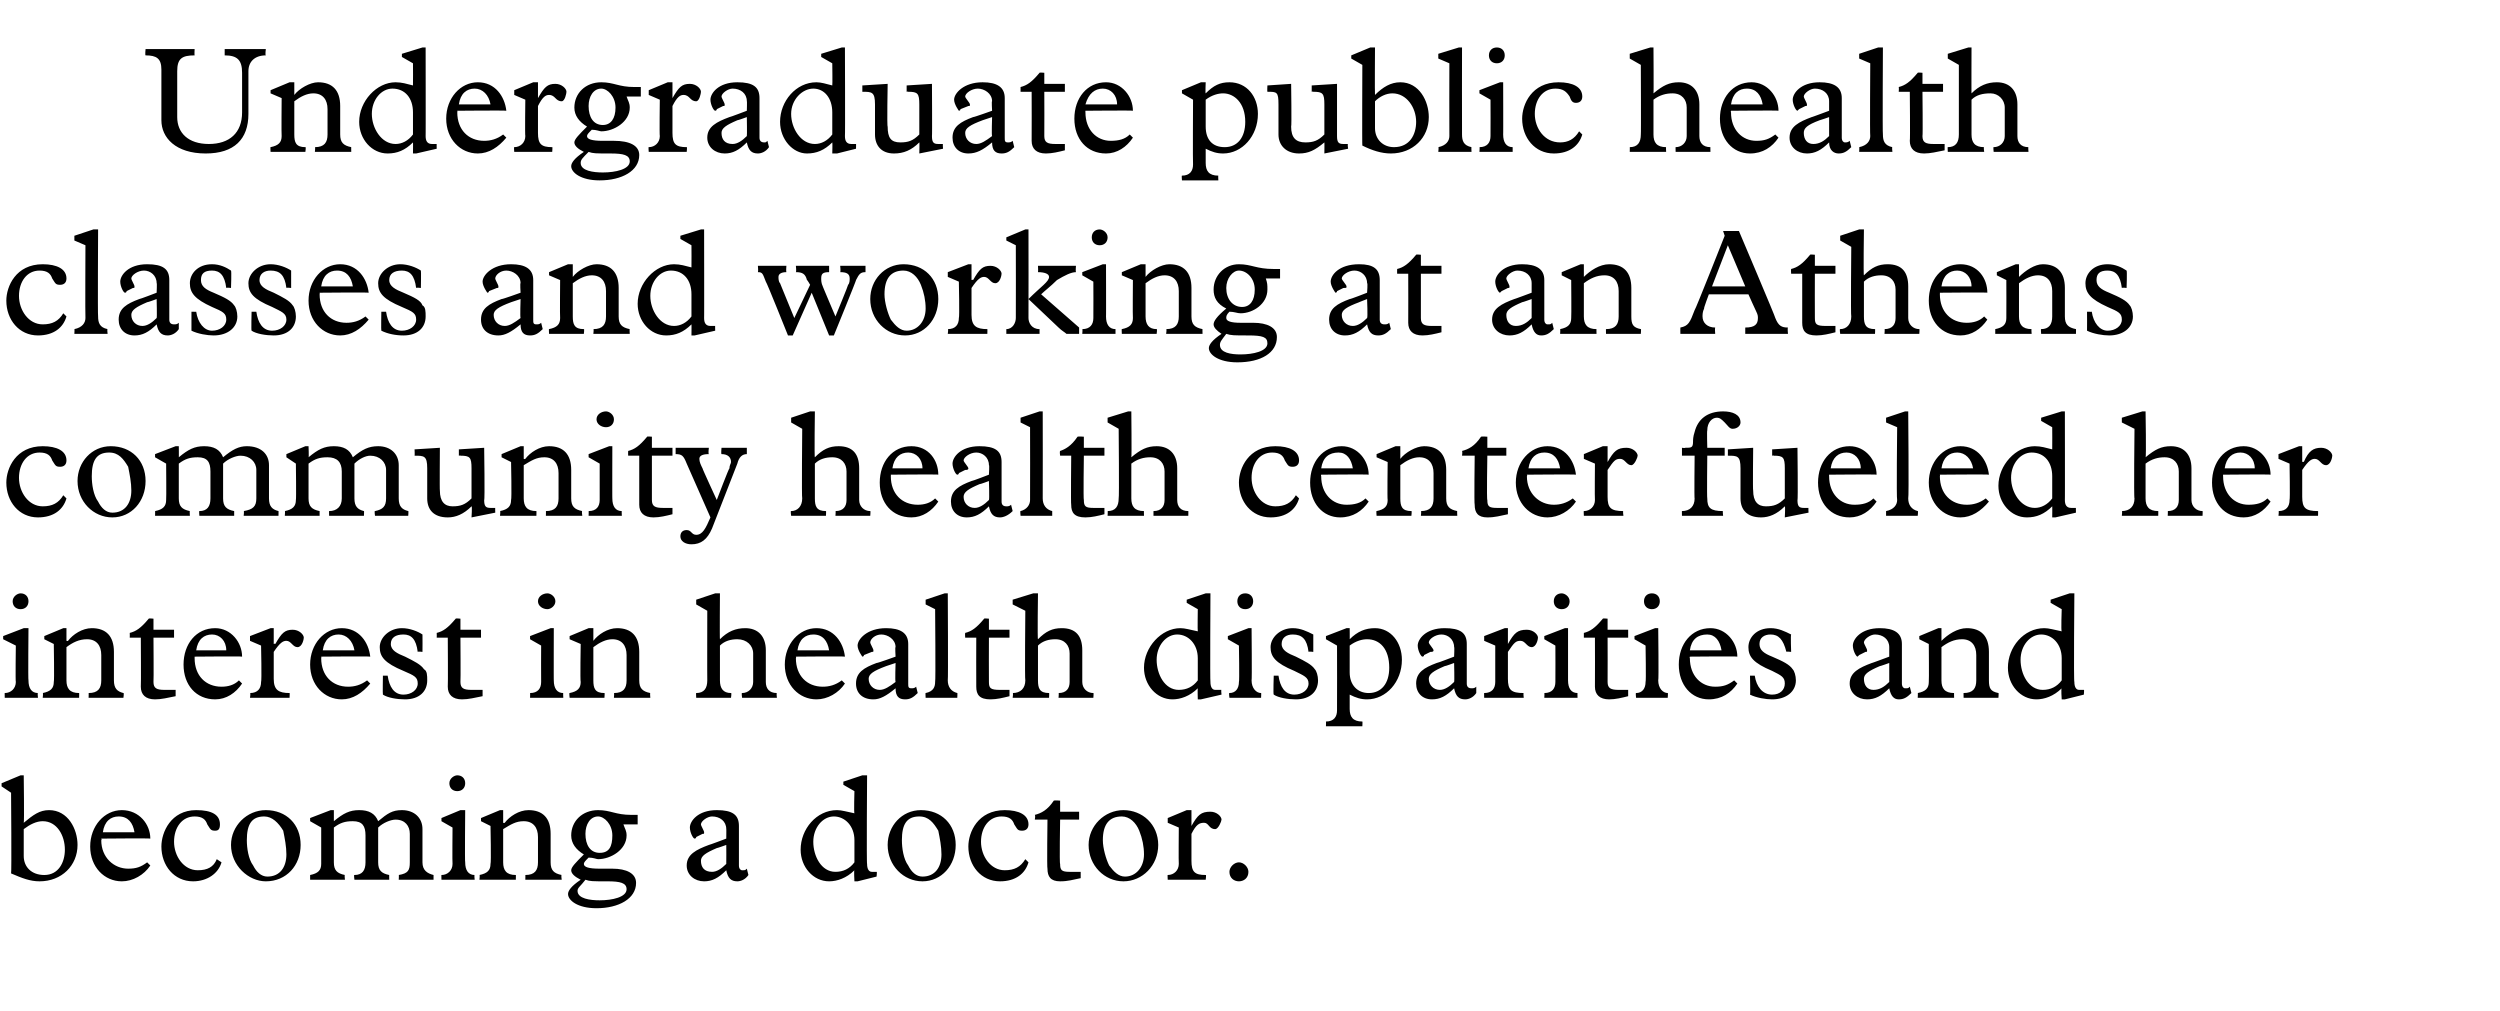 <?xml version="1.0" standalone="no"?><!DOCTYPE svg PUBLIC "-//W3C//DTD SVG 1.1//EN" "http://www.w3.org/Graphics/SVG/1.1/DTD/svg11.dtd"><svg xmlns="http://www.w3.org/2000/svg" version="1.1" width="158px" height="63.9px" viewBox="0 -3 158 63.9" style="top:-3px">  <desc>Undergraduate public health classes and working at an Athens community health center fueled her interest in health di...</desc>  <defs/>  <g id="Polygon4457">    <path d="M 1.3 46 L 1.5 46 C 1.5 46 1.54 48.98 1.5 49 C 2.1 48.5 2.5 48.2 3.1 48.2 C 4.3 48.2 4.9 49.4 4.9 50.4 C 4.9 51.7 3.9 52.7 2.5 52.7 C 1.9 52.7 1.4 52.5 0.7 52.2 C 0.74 52.23 0.7 47.1 0.7 47.1 L 0.1 46.7 L 0.1 46.5 L 1.3 46 Z M 1.5 51.1 C 1.5 51.8 2 52.3 2.8 52.3 C 3.7 52.3 4.1 51.5 4.1 50.7 C 4.1 49.8 3.6 48.9 2.7 48.9 C 2.3 48.9 1.9 49.1 1.5 49.4 C 1.5 49.4 1.5 51.1 1.5 51.1 Z M 9.5 50 C 9.48 49.97 6.4 50 6.4 50 C 6.4 50 6.45 50.09 6.4 50.1 C 6.4 51.2 7.2 51.9 8.1 51.9 C 8.6 51.9 8.9 51.8 9.3 51.5 C 9.3 51.5 9.5 51.7 9.5 51.7 C 9.1 52.3 8.4 52.7 7.7 52.7 C 6.6 52.7 5.7 51.8 5.7 50.5 C 5.7 49.2 6.6 48.2 7.7 48.2 C 8.8 48.2 9.5 49.1 9.5 50 Z M 8.5 49.6 C 8.4 49 8.1 48.6 7.5 48.6 C 7 48.6 6.6 48.9 6.5 49.6 C 6.5 49.6 8.5 49.6 8.5 49.6 Z M 13.9 49.1 C 13.9 49.4 13.8 49.5 13.6 49.5 C 13.3 49.5 13.3 49.4 13.1 49.1 C 13 48.8 12.8 48.6 12.3 48.6 C 11.5 48.6 11 49.3 11 50.2 C 11 51.1 11.6 52 12.5 52 C 13.1 52 13.5 51.8 13.7 51.3 C 13.7 51.3 14 51.5 14 51.5 C 13.8 52.2 13.1 52.7 12.2 52.7 C 11 52.7 10.2 51.7 10.2 50.5 C 10.2 49.6 10.8 48.2 12.4 48.2 C 13.4 48.2 13.9 48.5 13.9 49.1 Z M 19 50.4 C 19 51.7 18.1 52.7 16.8 52.7 C 15.7 52.7 14.6 51.7 14.6 50.4 C 14.6 49.2 15.6 48.2 16.8 48.2 C 18.1 48.2 19 49.1 19 50.4 Z M 16 51.7 C 16.2 52.1 16.5 52.4 16.9 52.4 C 17.7 52.4 18.1 51.8 18.1 51 C 18.1 50.5 18 50 17.9 49.5 C 17.6 49 17.2 48.6 16.7 48.6 C 15.9 48.6 15.6 49.1 15.6 50.1 C 15.6 50.6 15.7 51.3 16 51.7 Z M 20.9 48.2 L 21.1 48.2 C 21.1 48.2 21.1 48.94 21.1 48.9 C 21.7 48.4 22.1 48.2 22.7 48.2 C 23.3 48.2 23.7 48.4 23.9 48.9 C 24.5 48.4 24.8 48.2 25.4 48.2 C 26.2 48.2 26.7 48.7 26.7 49.4 C 26.7 49.4 26.7 51.5 26.7 51.5 C 26.7 52 27 52.2 27.4 52.3 C 27.4 52.26 27.4 52.6 27.4 52.6 L 25.2 52.6 C 25.2 52.6 25.22 52.26 25.2 52.3 C 25.8 52.2 25.9 52 25.9 51.5 C 25.9 51.5 25.9 49.7 25.9 49.7 C 25.9 49.2 25.6 48.8 25 48.8 C 24.7 48.8 24.2 49 23.9 49.3 C 23.9 49.3 23.9 51.5 23.9 51.5 C 23.9 52 24.1 52.2 24.6 52.3 C 24.59 52.26 24.6 52.6 24.6 52.6 L 22.4 52.6 C 22.4 52.6 22.35 52.26 22.4 52.3 C 22.9 52.3 23.1 52 23.1 51.5 C 23.1 51.5 23.1 49.8 23.1 49.8 C 23.1 49.2 22.9 48.9 22.3 48.9 C 21.8 48.9 21.5 49 21.1 49.3 C 21.1 49.3 21.1 51.5 21.1 51.5 C 21.1 52 21.3 52.2 21.8 52.3 C 21.76 52.26 21.8 52.6 21.8 52.6 L 19.6 52.6 C 19.6 52.6 19.6 52.26 19.6 52.3 C 20.1 52.2 20.3 52 20.3 51.6 C 20.3 51.56 20.3 49.3 20.3 49.3 L 19.6 48.9 L 19.6 48.7 L 20.9 48.2 Z M 29.4 46.5 C 29.4 46.8 29.2 47 28.9 47 C 28.6 47 28.4 46.8 28.4 46.5 C 28.4 46.2 28.7 46 28.9 46 C 29.2 46 29.4 46.2 29.4 46.5 Z M 29.1 48.2 L 29.4 48.2 C 29.4 48.2 29.37 51.53 29.4 51.5 C 29.4 52 29.6 52.3 30 52.3 C 29.96 52.26 30 52.6 30 52.6 L 27.9 52.6 C 27.9 52.6 27.89 52.26 27.9 52.3 C 28.3 52.3 28.6 52 28.6 51.6 C 28.58 51.6 28.6 49.3 28.6 49.3 L 27.9 48.9 L 27.9 48.7 L 29.1 48.2 Z M 31.8 48.2 L 31.8 49 C 31.8 49 31.86 49.03 31.9 49 C 32.2 48.6 32.8 48.2 33.4 48.2 C 34.3 48.2 34.8 48.7 34.8 49.7 C 34.8 49.7 34.8 51.5 34.8 51.5 C 34.8 52 35 52.2 35.5 52.3 C 35.45 52.26 35.5 52.6 35.5 52.6 L 33.2 52.6 C 33.2 52.6 33.21 52.26 33.2 52.3 C 33.8 52.3 34 52 34 51.5 C 34 51.5 34 49.9 34 49.9 C 34 49.3 33.7 48.9 33.1 48.9 C 32.6 48.9 32.3 49.1 31.8 49.4 C 31.8 49.4 31.8 51.5 31.8 51.5 C 31.8 52 32 52.3 32.6 52.3 C 32.61 52.26 32.6 52.6 32.6 52.6 L 30.3 52.6 C 30.3 52.6 30.34 52.26 30.3 52.3 C 30.8 52.2 31 52 31 51.6 C 31.05 51.56 31 49.2 31 49.2 L 30.4 48.9 L 30.4 48.7 L 31.6 48.2 L 31.8 48.2 Z M 39.9 48.5 C 40.1 48.5 40.2 48.5 40.3 48.5 C 40.3 48.5 40.3 49.1 40.3 49.1 C 40.3 49.1 40.2 49.1 40.1 49.1 C 39.8 49.1 39.6 49.1 39.4 49.1 C 39.5 49.4 39.6 49.5 39.6 49.8 C 39.6 50.7 38.6 51.3 37.8 51.3 C 37.7 51.3 37.5 51.2 37.2 51.2 C 37 51.4 36.9 51.5 36.9 51.6 C 36.9 51.8 37.2 51.9 37.9 51.9 C 37.9 51.9 38.7 51.9 38.7 51.9 C 39.6 51.9 40.2 52.2 40.2 52.8 C 40.2 53.8 39.1 54.4 37.7 54.4 C 36.5 54.4 35.9 53.9 35.9 53.5 C 35.9 53.3 36.1 53 36.7 52.6 C 36.3 52.4 36.1 52.2 36.1 52 C 36.1 51.8 36.4 51.5 36.9 51 C 36.4 50.7 36.1 50.3 36.1 49.8 C 36.1 48.9 36.8 48.2 37.8 48.2 C 38.6 48.2 38.9 48.5 39.9 48.5 Z M 37.9 50.9 C 38.5 50.9 38.7 50.5 38.7 49.8 C 38.7 49.1 38.2 48.6 37.8 48.6 C 37.3 48.6 37 49.1 37 49.7 C 37 50.4 37.3 50.9 37.9 50.9 Z M 37 52.6 C 36.7 53 36.5 53.1 36.5 53.3 C 36.5 53.8 37.3 53.9 37.9 53.9 C 38.7 53.9 39.6 53.7 39.6 53.2 C 39.6 52.8 39.2 52.7 38.4 52.7 C 37.4 52.7 37.3 52.7 37 52.6 C 37 52.6 37 52.6 37 52.6 Z M 45.3 48.2 C 46.3 48.2 46.7 48.5 46.7 49.2 C 46.7 49.2 46.7 51.7 46.7 51.7 C 46.7 51.9 46.8 52 46.9 52 C 47.1 52 47.1 52 47.2 51.9 C 47.2 51.9 47.3 52.3 47.3 52.3 C 47.1 52.6 46.8 52.7 46.6 52.7 C 46.2 52.7 46 52.5 45.9 52 C 45.4 52.5 45 52.7 44.5 52.7 C 43.9 52.7 43.4 52.3 43.4 51.7 C 43.4 51 44 50.7 44.8 50.4 C 44.79 50.42 45.9 50 45.9 50 C 45.9 50 45.91 49.36 45.9 49.4 C 45.9 48.9 45.5 48.6 45 48.6 C 44.7 48.6 44.3 48.9 44.3 49.1 C 44.3 49.2 44.5 49.5 44.5 49.6 C 44.5 49.7 44.5 49.7 44.4 49.7 C 44.4 49.7 44 49.9 44 49.9 C 44 50 43.9 50 43.9 50 C 43.8 50 43.6 49.6 43.6 49.3 C 43.6 48.9 44.1 48.2 45.3 48.2 C 45.3 48.2 45.3 48.2 45.3 48.2 Z M 44.3 51.4 C 44.3 51.8 44.5 52.1 45 52.1 C 45.3 52.1 45.6 51.9 45.9 51.6 C 45.91 51.58 45.9 50.4 45.9 50.4 C 45.9 50.4 45.32 50.61 45.3 50.6 C 44.6 50.9 44.3 51.1 44.3 51.4 C 44.3 51.4 44.3 51.4 44.3 51.4 Z M 54.5 46 L 54.8 46 C 54.8 46 54.76 51.63 54.8 51.6 C 54.8 51.9 54.9 52.1 55.1 52.1 C 55.3 52.1 55.3 52.1 55.4 52.1 C 55.44 52.06 55.4 52.4 55.4 52.4 L 54.2 52.7 L 54 52.7 C 54 52.7 53.96 51.99 54 52 C 53.5 52.5 52.9 52.7 52.4 52.7 C 51.4 52.7 50.6 51.8 50.6 50.7 C 50.6 49.4 51.6 48.2 52.9 48.2 C 53.2 48.2 53.5 48.3 54 48.4 C 53.96 48.4 54 47 54 47 L 53.3 46.6 L 53.3 46.4 L 54.5 46 Z M 52.8 52.1 C 53.3 52.1 53.7 51.9 54 51.5 C 54 51.5 54 50.1 54 50.1 C 54 49.2 53.4 48.6 52.7 48.6 C 52 48.6 51.4 49.3 51.4 50.2 C 51.4 51.1 51.9 52.1 52.8 52.1 Z M 60.4 50.4 C 60.4 51.7 59.5 52.7 58.3 52.7 C 57.1 52.7 56.1 51.7 56.1 50.4 C 56.1 49.2 57 48.2 58.2 48.2 C 59.5 48.2 60.4 49.1 60.4 50.4 Z M 57.4 51.7 C 57.6 52.1 57.9 52.4 58.3 52.4 C 59.1 52.4 59.5 51.8 59.5 51 C 59.5 50.5 59.4 50 59.3 49.5 C 59 49 58.7 48.6 58.1 48.6 C 57.3 48.6 57 49.1 57 50.1 C 57 50.6 57.1 51.3 57.4 51.7 Z M 65 49.1 C 65 49.4 64.8 49.5 64.6 49.5 C 64.3 49.5 64.3 49.4 64.1 49.1 C 64 48.8 63.8 48.6 63.3 48.6 C 62.5 48.6 62 49.3 62 50.2 C 62 51.1 62.6 52 63.5 52 C 64.1 52 64.5 51.8 64.8 51.3 C 64.8 51.3 65 51.5 65 51.5 C 64.8 52.2 64.2 52.7 63.2 52.7 C 62 52.7 61.2 51.7 61.2 50.5 C 61.2 49.6 61.8 48.2 63.5 48.2 C 64.4 48.2 65 48.5 65 49.1 Z M 67 47.6 L 67 48.3 L 68.2 48.3 L 68.2 48.8 L 67 48.8 C 67 48.8 66.95 51.6 67 51.6 C 67 52 67.1 52.1 67.6 52.1 C 67.9 52.1 68.2 52.1 68.3 52.1 C 68.3 52.1 68.3 52.5 68.3 52.5 C 67.8 52.6 67.5 52.7 67 52.7 C 66.4 52.7 66.2 52.4 66.2 51.9 C 66.16 51.9 66.2 48.8 66.2 48.8 L 65.4 48.8 C 65.4 48.8 65.45 48.55 65.4 48.5 C 65.8 48.4 66.2 48.2 66.6 47.6 C 66.63 47.57 67 47.6 67 47.6 Z M 73.2 50.4 C 73.2 51.7 72.2 52.7 71 52.7 C 69.8 52.7 68.8 51.7 68.8 50.4 C 68.8 49.2 69.8 48.2 71 48.2 C 72.2 48.2 73.2 49.1 73.2 50.4 Z M 70.1 51.7 C 70.4 52.1 70.7 52.4 71.1 52.4 C 71.8 52.4 72.3 51.8 72.3 51 C 72.3 50.5 72.2 50 72 49.5 C 71.8 49 71.4 48.6 70.9 48.6 C 70.1 48.6 69.7 49.1 69.7 50.1 C 69.7 50.6 69.9 51.3 70.1 51.7 Z M 75 48.2 L 75.3 48.2 L 75.3 49.2 C 75.3 49.2 75.3 49.16 75.3 49.2 C 75.7 48.5 75.9 48.3 76.5 48.3 C 76.9 48.3 77.2 48.6 77.2 48.8 C 77.2 48.9 77 49.4 76.8 49.4 C 76.4 49.4 76.4 49 76.1 49 C 75.8 49 75.6 49.1 75.3 49.7 C 75.3 49.7 75.3 51.4 75.3 51.4 C 75.3 52.1 75.5 52.3 76.2 52.3 C 76.25 52.26 76.2 52.6 76.2 52.6 L 73.8 52.6 C 73.8 52.6 73.78 52.26 73.8 52.3 C 74.2 52.3 74.5 52 74.5 51.6 C 74.48 51.56 74.5 49.3 74.5 49.3 L 73.8 49 L 73.8 48.7 L 75 48.2 Z M 78.9 52.1 C 78.9 52.5 78.6 52.7 78.3 52.7 C 78 52.7 77.7 52.5 77.7 52.1 C 77.7 51.8 78 51.5 78.3 51.5 C 78.6 51.5 78.9 51.8 78.9 52.1 Z " stroke="none" fill="#000"/>  </g>  <g id="Polygon4456">    <path d="M 1.8 35 C 1.8 35.3 1.6 35.5 1.3 35.5 C 1 35.5 0.8 35.3 0.8 35 C 0.8 34.7 1.1 34.5 1.3 34.5 C 1.6 34.5 1.8 34.7 1.8 35 Z M 1.5 36.7 L 1.8 36.7 C 1.8 36.7 1.77 40.03 1.8 40 C 1.8 40.5 2 40.8 2.4 40.8 C 2.36 40.76 2.4 41.1 2.4 41.1 L 0.3 41.1 C 0.3 41.1 0.29 40.76 0.3 40.8 C 0.7 40.8 1 40.5 1 40.1 C 0.97 40.1 1 37.8 1 37.8 L 0.2 37.4 L 0.2 37.2 L 1.5 36.7 Z M 4.2 36.7 L 4.2 37.5 C 4.2 37.5 4.26 37.53 4.3 37.5 C 4.6 37.1 5.2 36.7 5.8 36.7 C 6.7 36.7 7.2 37.2 7.2 38.2 C 7.2 38.2 7.2 40 7.2 40 C 7.2 40.5 7.4 40.7 7.8 40.8 C 7.85 40.76 7.8 41.1 7.8 41.1 L 5.6 41.1 C 5.6 41.1 5.61 40.76 5.6 40.8 C 6.2 40.8 6.4 40.5 6.4 40 C 6.4 40 6.4 38.4 6.4 38.4 C 6.4 37.8 6.1 37.4 5.5 37.4 C 5 37.4 4.6 37.6 4.2 37.9 C 4.2 37.9 4.2 40 4.2 40 C 4.2 40.5 4.4 40.8 5 40.8 C 5.01 40.76 5 41.1 5 41.1 L 2.7 41.1 C 2.7 41.1 2.74 40.76 2.7 40.8 C 3.2 40.7 3.4 40.5 3.4 40.1 C 3.44 40.06 3.4 37.7 3.4 37.7 L 2.8 37.4 L 2.8 37.2 L 4 36.7 L 4.2 36.7 Z M 9.7 36.1 L 9.7 36.8 L 11 36.8 L 11 37.3 L 9.7 37.3 C 9.7 37.3 9.72 40.1 9.7 40.1 C 9.7 40.5 9.9 40.6 10.4 40.6 C 10.6 40.6 10.9 40.6 11.1 40.6 C 11.1 40.6 11.1 41 11.1 41 C 10.6 41.1 10.2 41.2 9.8 41.2 C 9.2 41.2 8.9 40.9 8.9 40.4 C 8.92 40.4 8.9 37.3 8.9 37.3 L 8.2 37.3 C 8.2 37.3 8.21 37.05 8.2 37 C 8.6 36.9 8.9 36.7 9.4 36.1 C 9.4 36.07 9.7 36.1 9.7 36.1 Z M 15.3 38.5 C 15.33 38.47 12.3 38.5 12.3 38.5 C 12.3 38.5 12.3 38.59 12.3 38.6 C 12.3 39.7 13 40.4 14 40.4 C 14.4 40.4 14.8 40.3 15.1 40 C 15.1 40 15.3 40.2 15.3 40.2 C 14.9 40.8 14.3 41.2 13.6 41.2 C 12.4 41.2 11.6 40.3 11.6 39 C 11.6 37.7 12.4 36.7 13.6 36.7 C 14.6 36.7 15.3 37.6 15.3 38.5 Z M 14.3 38.1 C 14.3 37.5 13.9 37.1 13.4 37.1 C 12.9 37.1 12.5 37.4 12.4 38.1 C 12.4 38.1 14.3 38.1 14.3 38.1 Z M 17.1 36.7 L 17.3 36.7 L 17.3 37.7 C 17.3 37.7 17.37 37.66 17.4 37.7 C 17.8 37 18 36.8 18.5 36.8 C 18.9 36.8 19.2 37.1 19.2 37.3 C 19.2 37.4 19.1 37.9 18.8 37.9 C 18.5 37.9 18.4 37.5 18.1 37.5 C 17.9 37.5 17.7 37.6 17.3 38.2 C 17.3 38.2 17.3 39.9 17.3 39.9 C 17.3 40.6 17.6 40.8 18.3 40.8 C 18.32 40.76 18.3 41.1 18.3 41.1 L 15.8 41.1 C 15.8 41.1 15.85 40.76 15.8 40.8 C 16.3 40.8 16.5 40.5 16.5 40.1 C 16.55 40.06 16.5 37.8 16.5 37.8 L 15.8 37.5 L 15.8 37.2 L 17.1 36.7 Z M 23.4 38.5 C 23.35 38.47 20.3 38.5 20.3 38.5 C 20.3 38.5 20.32 38.59 20.3 38.6 C 20.3 39.7 21 40.4 22 40.4 C 22.4 40.4 22.8 40.3 23.2 40 C 23.2 40 23.4 40.2 23.4 40.2 C 22.9 40.8 22.3 41.2 21.6 41.2 C 20.5 41.2 19.6 40.3 19.6 39 C 19.6 37.7 20.5 36.7 21.6 36.7 C 22.7 36.7 23.3 37.6 23.4 38.5 Z M 22.4 38.1 C 22.3 37.5 21.9 37.1 21.4 37.1 C 20.9 37.1 20.5 37.4 20.4 38.1 C 20.4 38.1 22.4 38.1 22.4 38.1 Z M 25.4 36.7 C 25.9 36.7 26.4 36.9 26.7 37.1 C 26.71 37.13 26.7 38.2 26.7 38.2 C 26.7 38.2 26.42 38.16 26.4 38.2 C 26.3 37.4 26 37.1 25.5 37.1 C 25 37.1 24.7 37.3 24.7 37.7 C 24.7 38.1 25.1 38.3 25.6 38.5 C 26.2 38.8 26.6 39 26.8 39.3 C 27 39.4 27 39.7 27 40 C 27 40.7 26.5 41.2 25.6 41.2 C 25.1 41.2 24.5 41.1 24.2 40.9 C 24.18 40.9 24.2 39.7 24.2 39.7 C 24.2 39.7 24.49 39.71 24.5 39.7 C 24.6 40.4 24.9 40.9 25.5 40.9 C 26 40.9 26.4 40.6 26.4 40.2 C 26.4 39.8 26.2 39.7 25.5 39.4 C 24.3 38.9 24 38.5 24 37.9 C 24 37.3 24.6 36.7 25.4 36.7 C 25.4 36.7 25.4 36.7 25.4 36.7 Z M 29.1 36.1 L 29.1 36.8 L 30.4 36.8 L 30.4 37.3 L 29.1 37.3 C 29.1 37.3 29.12 40.1 29.1 40.1 C 29.1 40.5 29.3 40.6 29.8 40.6 C 30 40.6 30.3 40.6 30.5 40.6 C 30.5 40.6 30.5 41 30.5 41 C 30 41.1 29.6 41.2 29.2 41.2 C 28.6 41.2 28.3 40.9 28.3 40.4 C 28.32 40.4 28.3 37.3 28.3 37.3 L 27.6 37.3 C 27.6 37.3 27.61 37.05 27.6 37 C 28 36.9 28.3 36.7 28.8 36.1 C 28.79 36.07 29.1 36.1 29.1 36.1 Z M 35.1 35 C 35.1 35.3 34.8 35.5 34.6 35.5 C 34.3 35.5 34 35.3 34 35 C 34 34.7 34.3 34.5 34.6 34.5 C 34.8 34.5 35.1 34.7 35.1 35 Z M 34.8 36.7 L 35 36.7 C 35 36.7 34.99 40.03 35 40 C 35 40.5 35.2 40.8 35.6 40.8 C 35.58 40.76 35.6 41.1 35.6 41.1 L 33.5 41.1 C 33.5 41.1 33.51 40.76 33.5 40.8 C 34 40.8 34.2 40.5 34.2 40.1 C 34.19 40.1 34.2 37.8 34.2 37.8 L 33.5 37.4 L 33.5 37.2 L 34.8 36.7 Z M 37.5 36.7 L 37.5 37.5 C 37.5 37.5 37.48 37.53 37.5 37.5 C 37.8 37.1 38.4 36.7 39 36.7 C 39.9 36.7 40.4 37.2 40.4 38.2 C 40.4 38.2 40.4 40 40.4 40 C 40.4 40.5 40.6 40.7 41.1 40.8 C 41.07 40.76 41.1 41.1 41.1 41.1 L 38.8 41.1 C 38.8 41.1 38.83 40.76 38.8 40.8 C 39.4 40.8 39.6 40.5 39.6 40 C 39.6 40 39.6 38.4 39.6 38.4 C 39.6 37.8 39.3 37.4 38.7 37.4 C 38.3 37.4 37.9 37.6 37.5 37.9 C 37.5 37.9 37.5 40 37.5 40 C 37.5 40.5 37.6 40.8 38.2 40.8 C 38.23 40.76 38.2 41.1 38.2 41.1 L 36 41.1 C 36 41.1 35.96 40.76 36 40.8 C 36.5 40.7 36.7 40.5 36.7 40.1 C 36.66 40.06 36.7 37.7 36.7 37.7 L 36 37.4 L 36 37.2 L 37.2 36.7 L 37.5 36.7 Z M 45.2 34.5 L 45.5 34.5 C 45.5 34.5 45.48 37.43 45.5 37.4 C 46 36.9 46.5 36.7 47.1 36.7 C 47.9 36.7 48.4 37.2 48.4 38.1 C 48.4 38.1 48.4 40.1 48.4 40.1 C 48.4 40.5 48.6 40.8 49.1 40.8 C 49.06 40.76 49.1 41.1 49.1 41.1 L 46.9 41.1 C 46.9 41.1 46.85 40.76 46.9 40.8 C 47.3 40.8 47.6 40.5 47.6 40.1 C 47.6 40.1 47.6 38.3 47.6 38.3 C 47.6 37.8 47.2 37.4 46.6 37.4 C 46.2 37.4 45.8 37.5 45.5 37.8 C 45.5 37.8 45.5 40 45.5 40 C 45.5 40.5 45.7 40.8 46.2 40.8 C 46.25 40.76 46.2 41.1 46.2 41.1 L 44 41.1 C 44 41.1 43.98 40.76 44 40.8 C 44.5 40.8 44.7 40.5 44.7 40 C 44.69 40.02 44.7 35.6 44.7 35.6 L 44 35.2 L 44 34.9 L 45.2 34.5 Z M 53.4 38.5 C 53.36 38.47 50.3 38.5 50.3 38.5 C 50.3 38.5 50.33 38.59 50.3 38.6 C 50.3 39.7 51 40.4 52 40.4 C 52.4 40.4 52.8 40.3 53.2 40 C 53.2 40 53.4 40.2 53.4 40.2 C 53 40.8 52.3 41.2 51.6 41.2 C 50.5 41.2 49.6 40.3 49.6 39 C 49.6 37.7 50.5 36.7 51.6 36.7 C 52.7 36.7 53.3 37.6 53.4 38.5 Z M 52.4 38.1 C 52.3 37.5 52 37.1 51.4 37.1 C 50.9 37.1 50.5 37.4 50.4 38.1 C 50.4 38.1 52.4 38.1 52.4 38.1 Z M 56 36.7 C 56.9 36.7 57.4 37 57.4 37.7 C 57.4 37.7 57.4 40.2 57.4 40.2 C 57.4 40.4 57.4 40.5 57.6 40.5 C 57.7 40.5 57.8 40.5 57.9 40.4 C 57.9 40.4 58 40.8 58 40.8 C 57.7 41.1 57.5 41.2 57.2 41.2 C 56.8 41.2 56.6 41 56.6 40.5 C 56 41 55.6 41.2 55.2 41.2 C 54.5 41.2 54.1 40.8 54.1 40.2 C 54.1 39.5 54.6 39.2 55.4 38.9 C 55.44 38.92 56.6 38.5 56.6 38.5 C 56.6 38.5 56.56 37.86 56.6 37.9 C 56.6 37.4 56.1 37.1 55.7 37.1 C 55.3 37.1 55 37.4 55 37.6 C 55 37.7 55.2 38 55.2 38.1 C 55.2 38.2 55.2 38.2 55.1 38.2 C 55.1 38.2 54.6 38.4 54.6 38.4 C 54.6 38.5 54.5 38.5 54.5 38.5 C 54.5 38.5 54.2 38.1 54.2 37.8 C 54.2 37.4 54.8 36.7 56 36.7 C 56 36.7 56 36.7 56 36.7 Z M 54.9 39.9 C 54.9 40.3 55.2 40.6 55.6 40.6 C 55.9 40.6 56.2 40.4 56.6 40.1 C 56.56 40.08 56.6 38.9 56.6 38.9 C 56.6 38.9 55.97 39.11 56 39.1 C 55.2 39.4 54.9 39.6 54.9 39.9 C 54.9 39.9 54.9 39.9 54.9 39.9 Z M 59.9 40 C 59.9 40.4 60.1 40.7 60.5 40.8 C 60.52 40.76 60.5 41.1 60.5 41.1 L 58.5 41.1 C 58.5 41.1 58.48 40.76 58.5 40.8 C 59 40.7 59.1 40.4 59.1 40.1 C 59.14 40.07 59.1 35.5 59.1 35.5 L 58.5 35.2 L 58.5 34.9 L 59.7 34.5 L 59.9 34.5 C 59.9 34.5 59.93 40 59.9 40 Z M 62.5 36.1 L 62.5 36.8 L 63.8 36.8 L 63.8 37.3 L 62.5 37.3 C 62.5 37.3 62.49 40.1 62.5 40.1 C 62.5 40.5 62.6 40.6 63.2 40.6 C 63.4 40.6 63.7 40.6 63.8 40.6 C 63.8 40.6 63.8 41 63.8 41 C 63.4 41.1 63 41.2 62.6 41.2 C 61.9 41.2 61.7 40.9 61.7 40.4 C 61.69 40.4 61.7 37.3 61.7 37.3 L 61 37.3 C 61 37.3 60.98 37.05 61 37 C 61.4 36.9 61.7 36.7 62.2 36.1 C 62.17 36.07 62.5 36.1 62.5 36.1 Z M 65.3 34.5 L 65.6 34.5 C 65.6 34.5 65.56 37.43 65.6 37.4 C 66.1 36.9 66.5 36.7 67.1 36.7 C 68 36.7 68.4 37.2 68.4 38.1 C 68.4 38.1 68.4 40.1 68.4 40.1 C 68.4 40.5 68.7 40.8 69.1 40.8 C 69.13 40.76 69.1 41.1 69.1 41.1 L 66.9 41.1 C 66.9 41.1 66.93 40.76 66.9 40.8 C 67.4 40.8 67.6 40.5 67.6 40.1 C 67.6 40.1 67.6 38.3 67.6 38.3 C 67.6 37.8 67.3 37.4 66.7 37.4 C 66.3 37.4 65.9 37.5 65.6 37.8 C 65.6 37.8 65.6 40 65.6 40 C 65.6 40.5 65.7 40.8 66.3 40.8 C 66.32 40.76 66.3 41.1 66.3 41.1 L 64 41.1 C 64 41.1 64.05 40.76 64 40.8 C 64.5 40.8 64.8 40.5 64.8 40 C 64.76 40.02 64.8 35.6 64.8 35.6 L 64 35.2 L 64 34.9 L 65.3 34.5 Z M 76.2 34.5 L 76.5 34.5 C 76.5 34.5 76.47 40.13 76.5 40.1 C 76.5 40.4 76.6 40.6 76.8 40.6 C 77 40.6 77.1 40.6 77.2 40.6 C 77.16 40.56 77.2 40.9 77.2 40.9 L 75.9 41.2 L 75.7 41.2 C 75.7 41.2 75.68 40.49 75.7 40.5 C 75.2 41 74.6 41.2 74.1 41.2 C 73.1 41.2 72.3 40.3 72.3 39.2 C 72.3 37.9 73.4 36.7 74.6 36.7 C 74.9 36.7 75.2 36.8 75.7 36.9 C 75.68 36.9 75.7 35.5 75.7 35.5 L 75 35.1 L 75 34.9 L 76.2 34.5 Z M 74.5 40.6 C 75 40.6 75.4 40.4 75.7 40 C 75.7 40 75.7 38.6 75.7 38.6 C 75.7 37.7 75.1 37.1 74.4 37.1 C 73.7 37.1 73.1 37.8 73.1 38.7 C 73.1 39.6 73.6 40.6 74.5 40.6 Z M 79.2 35 C 79.2 35.3 79 35.5 78.7 35.5 C 78.4 35.5 78.2 35.3 78.2 35 C 78.2 34.7 78.4 34.5 78.7 34.5 C 79 34.5 79.2 34.7 79.2 35 Z M 78.9 36.7 L 79.1 36.7 C 79.1 36.7 79.13 40.03 79.1 40 C 79.1 40.5 79.4 40.8 79.7 40.8 C 79.72 40.76 79.7 41.1 79.7 41.1 L 77.7 41.1 C 77.7 41.1 77.65 40.76 77.7 40.8 C 78.1 40.8 78.3 40.5 78.3 40.1 C 78.34 40.1 78.3 37.8 78.3 37.8 L 77.6 37.4 L 77.6 37.2 L 78.9 36.7 Z M 81.7 36.7 C 82.2 36.7 82.6 36.9 83 37.1 C 83 37.13 83 38.2 83 38.2 C 83 38.2 82.71 38.16 82.7 38.2 C 82.6 37.4 82.3 37.1 81.7 37.1 C 81.3 37.1 81 37.3 81 37.7 C 81 38.1 81.4 38.3 81.9 38.5 C 82.5 38.8 82.9 39 83.1 39.3 C 83.2 39.4 83.3 39.7 83.3 40 C 83.3 40.7 82.8 41.2 81.9 41.2 C 81.4 41.2 80.8 41.1 80.5 40.9 C 80.46 40.9 80.5 39.7 80.5 39.7 C 80.5 39.7 80.78 39.71 80.8 39.7 C 80.9 40.4 81.2 40.9 81.8 40.9 C 82.3 40.9 82.7 40.6 82.7 40.2 C 82.7 39.8 82.4 39.7 81.8 39.4 C 80.6 38.9 80.3 38.5 80.3 37.9 C 80.3 37.3 80.9 36.7 81.7 36.7 C 81.7 36.7 81.7 36.7 81.7 36.7 Z M 85.3 36.7 C 85.3 36.7 85.31 37.43 85.3 37.4 C 85.8 36.9 86.3 36.7 86.9 36.7 C 87.9 36.7 88.6 37.6 88.6 38.7 C 88.6 40.1 87.6 41.2 86.4 41.2 C 86 41.2 85.7 41.1 85.3 40.9 C 85.3 40.9 85.3 41.8 85.3 41.8 C 85.3 42.3 85.5 42.6 86.1 42.6 C 86.12 42.58 86.1 42.9 86.1 42.9 L 83.8 42.9 C 83.8 42.9 83.81 42.58 83.8 42.6 C 84.3 42.6 84.5 42.3 84.5 41.9 C 84.51 41.9 84.5 37.8 84.5 37.8 L 83.8 37.4 L 83.8 37.2 L 85.1 36.7 L 85.3 36.7 Z M 85.3 39.5 C 85.3 40.3 85.8 40.8 86.5 40.8 C 87.3 40.8 87.8 40.2 87.8 39.2 C 87.8 38 87.2 37.4 86.4 37.4 C 86.1 37.4 85.7 37.5 85.3 37.8 C 85.3 37.8 85.3 39.5 85.3 39.5 Z M 91.3 36.7 C 92.3 36.7 92.7 37 92.7 37.7 C 92.7 37.7 92.7 40.2 92.7 40.2 C 92.7 40.4 92.8 40.5 93 40.5 C 93.1 40.5 93.2 40.5 93.3 40.4 C 93.3 40.4 93.3 40.8 93.3 40.8 C 93.1 41.1 92.8 41.2 92.6 41.2 C 92.2 41.2 92 41 91.9 40.5 C 91.4 41 91 41.2 90.5 41.2 C 89.9 41.2 89.5 40.8 89.5 40.2 C 89.5 39.5 90 39.2 90.8 38.9 C 90.81 38.92 91.9 38.5 91.9 38.5 C 91.9 38.5 91.93 37.86 91.9 37.9 C 91.9 37.4 91.5 37.1 91.1 37.1 C 90.7 37.1 90.3 37.4 90.3 37.6 C 90.3 37.7 90.6 38 90.6 38.1 C 90.6 38.2 90.5 38.2 90.4 38.2 C 90.4 38.2 90 38.4 90 38.4 C 90 38.5 89.9 38.5 89.9 38.5 C 89.8 38.5 89.6 38.1 89.6 37.8 C 89.6 37.4 90.1 36.7 91.3 36.7 C 91.3 36.7 91.3 36.7 91.3 36.7 Z M 90.3 39.9 C 90.3 40.3 90.6 40.6 91 40.6 C 91.3 40.6 91.6 40.4 91.9 40.1 C 91.93 40.08 91.9 38.9 91.9 38.9 C 91.9 38.9 91.34 39.11 91.3 39.1 C 90.6 39.4 90.3 39.6 90.3 39.9 C 90.3 39.9 90.3 39.9 90.3 39.9 Z M 95.1 36.7 L 95.3 36.7 L 95.3 37.7 C 95.3 37.7 95.31 37.66 95.3 37.7 C 95.7 37 95.9 36.8 96.5 36.8 C 96.9 36.8 97.2 37.1 97.2 37.3 C 97.2 37.4 97.1 37.9 96.8 37.9 C 96.5 37.9 96.4 37.5 96.1 37.5 C 95.8 37.5 95.7 37.6 95.3 38.2 C 95.3 38.2 95.3 39.9 95.3 39.9 C 95.3 40.6 95.5 40.8 96.3 40.8 C 96.26 40.76 96.3 41.1 96.3 41.1 L 93.8 41.1 C 93.8 41.1 93.79 40.76 93.8 40.8 C 94.3 40.8 94.5 40.5 94.5 40.1 C 94.5 40.06 94.5 37.8 94.5 37.8 L 93.8 37.5 L 93.8 37.2 L 95.1 36.7 Z M 99.2 35 C 99.2 35.3 99 35.5 98.7 35.5 C 98.4 35.5 98.2 35.3 98.2 35 C 98.2 34.7 98.4 34.5 98.7 34.5 C 98.9 34.5 99.2 34.7 99.2 35 Z M 98.9 36.7 L 99.1 36.7 C 99.1 36.7 99.1 40.03 99.1 40 C 99.1 40.5 99.3 40.8 99.7 40.8 C 99.69 40.76 99.7 41.1 99.7 41.1 L 97.6 41.1 C 97.6 41.1 97.62 40.76 97.6 40.8 C 98.1 40.8 98.3 40.5 98.3 40.1 C 98.31 40.1 98.3 37.8 98.3 37.8 L 97.6 37.4 L 97.6 37.2 L 98.9 36.7 Z M 101.6 36.1 L 101.6 36.8 L 102.9 36.8 L 102.9 37.3 L 101.6 37.3 C 101.6 37.3 101.61 40.1 101.6 40.1 C 101.6 40.5 101.8 40.6 102.3 40.6 C 102.5 40.6 102.8 40.6 102.9 40.6 C 102.9 40.6 102.9 41 102.9 41 C 102.5 41.1 102.1 41.2 101.7 41.2 C 101.1 41.2 100.8 40.9 100.8 40.4 C 100.81 40.4 100.8 37.3 100.8 37.3 L 100.1 37.3 C 100.1 37.3 100.1 37.05 100.1 37 C 100.5 36.9 100.8 36.7 101.3 36.1 C 101.29 36.07 101.6 36.1 101.6 36.1 Z M 104.9 35 C 104.9 35.3 104.7 35.5 104.4 35.5 C 104.1 35.5 103.9 35.3 103.9 35 C 103.9 34.7 104.1 34.5 104.4 34.5 C 104.7 34.5 104.9 34.7 104.9 35 Z M 104.6 36.7 L 104.8 36.7 C 104.8 36.7 104.84 40.03 104.8 40 C 104.8 40.5 105.1 40.8 105.4 40.8 C 105.43 40.76 105.4 41.1 105.4 41.1 L 103.4 41.1 C 103.4 41.1 103.36 40.76 103.4 40.8 C 103.8 40.8 104 40.5 104 40.1 C 104.04 40.1 104 37.8 104 37.8 L 103.3 37.4 L 103.3 37.2 L 104.6 36.7 Z M 109.8 38.5 C 109.8 38.47 106.8 38.5 106.8 38.5 C 106.8 38.5 106.77 38.59 106.8 38.6 C 106.8 39.7 107.5 40.4 108.4 40.4 C 108.9 40.4 109.2 40.3 109.6 40 C 109.6 40 109.8 40.2 109.8 40.2 C 109.4 40.8 108.8 41.2 108 41.2 C 106.9 41.2 106.1 40.3 106.1 39 C 106.1 37.7 106.9 36.7 108.1 36.7 C 109.1 36.7 109.8 37.6 109.8 38.5 Z M 108.8 38.1 C 108.7 37.5 108.4 37.1 107.9 37.1 C 107.3 37.1 106.9 37.4 106.8 38.1 C 106.8 38.1 108.8 38.1 108.8 38.1 Z M 111.9 36.7 C 112.4 36.7 112.8 36.9 113.2 37.1 C 113.16 37.13 113.2 38.2 113.2 38.2 C 113.2 38.2 112.87 38.16 112.9 38.2 C 112.7 37.4 112.4 37.1 111.9 37.1 C 111.5 37.1 111.2 37.3 111.2 37.7 C 111.2 38.1 111.5 38.3 112 38.5 C 112.7 38.8 113.1 39 113.3 39.3 C 113.4 39.4 113.5 39.7 113.5 40 C 113.5 40.7 112.9 41.2 112 41.2 C 111.6 41.2 111 41.1 110.6 40.9 C 110.63 40.9 110.6 39.7 110.6 39.7 C 110.6 39.7 110.94 39.71 110.9 39.7 C 111 40.4 111.4 40.9 112 40.9 C 112.5 40.9 112.8 40.6 112.8 40.2 C 112.8 39.8 112.6 39.7 112 39.4 C 110.8 38.9 110.5 38.5 110.5 37.9 C 110.5 37.3 111 36.7 111.9 36.7 C 111.9 36.7 111.9 36.7 111.9 36.7 Z M 118.8 36.7 C 119.7 36.7 120.2 37 120.2 37.7 C 120.2 37.7 120.2 40.2 120.2 40.2 C 120.2 40.4 120.3 40.5 120.4 40.5 C 120.6 40.5 120.6 40.5 120.7 40.4 C 120.7 40.4 120.8 40.8 120.8 40.8 C 120.5 41.1 120.3 41.2 120 41.2 C 119.7 41.2 119.5 41 119.4 40.5 C 118.9 41 118.5 41.2 118 41.2 C 117.4 41.2 116.9 40.8 116.9 40.2 C 116.9 39.5 117.5 39.2 118.3 38.9 C 118.28 38.92 119.4 38.5 119.4 38.5 C 119.4 38.5 119.4 37.86 119.4 37.9 C 119.4 37.4 119 37.1 118.5 37.1 C 118.2 37.1 117.8 37.4 117.8 37.6 C 117.8 37.7 118 38 118 38.1 C 118 38.2 118 38.2 117.9 38.2 C 117.9 38.2 117.5 38.4 117.5 38.4 C 117.4 38.5 117.4 38.5 117.4 38.5 C 117.3 38.5 117.1 38.1 117.1 37.8 C 117.1 37.4 117.6 36.7 118.8 36.7 C 118.8 36.7 118.8 36.7 118.8 36.7 Z M 117.8 39.9 C 117.8 40.3 118 40.6 118.4 40.6 C 118.8 40.6 119.1 40.4 119.4 40.1 C 119.4 40.08 119.4 38.9 119.4 38.9 C 119.4 38.9 118.82 39.11 118.8 39.1 C 118.1 39.4 117.8 39.6 117.8 39.9 C 117.8 39.9 117.8 39.9 117.8 39.9 Z M 122.7 36.7 L 122.7 37.5 C 122.7 37.5 122.74 37.53 122.7 37.5 C 123.1 37.1 123.7 36.7 124.3 36.7 C 125.2 36.7 125.7 37.2 125.7 38.2 C 125.7 38.2 125.7 40 125.7 40 C 125.7 40.5 125.8 40.7 126.3 40.8 C 126.33 40.76 126.3 41.1 126.3 41.1 L 124.1 41.1 C 124.1 41.1 124.09 40.76 124.1 40.8 C 124.7 40.8 124.9 40.5 124.9 40 C 124.9 40 124.9 38.4 124.9 38.4 C 124.9 37.8 124.6 37.4 124 37.4 C 123.5 37.4 123.1 37.6 122.7 37.9 C 122.7 37.9 122.7 40 122.7 40 C 122.7 40.5 122.9 40.8 123.5 40.8 C 123.49 40.76 123.5 41.1 123.5 41.1 L 121.2 41.1 C 121.2 41.1 121.22 40.76 121.2 40.8 C 121.7 40.7 121.9 40.5 121.9 40.1 C 121.92 40.06 121.9 37.7 121.9 37.7 L 121.3 37.4 L 121.3 37.2 L 122.5 36.7 L 122.7 36.7 Z M 130.8 34.5 L 131.1 34.5 C 131.1 34.5 131.05 40.13 131.1 40.1 C 131.1 40.4 131.2 40.6 131.4 40.6 C 131.6 40.6 131.6 40.6 131.7 40.6 C 131.73 40.56 131.7 40.9 131.7 40.9 L 130.5 41.2 L 130.3 41.2 C 130.3 41.2 130.25 40.49 130.3 40.5 C 129.8 41 129.2 41.2 128.7 41.2 C 127.7 41.2 126.9 40.3 126.9 39.2 C 126.9 37.9 127.9 36.7 129.2 36.7 C 129.5 36.7 129.8 36.8 130.3 36.9 C 130.25 36.9 130.3 35.5 130.3 35.5 L 129.6 35.1 L 129.6 34.9 L 130.8 34.5 Z M 129.1 40.6 C 129.6 40.6 130 40.4 130.3 40 C 130.3 40 130.3 38.6 130.3 38.6 C 130.3 37.7 129.7 37.1 129 37.1 C 128.3 37.1 127.7 37.8 127.7 38.7 C 127.7 39.6 128.2 40.6 129.1 40.6 Z " stroke="none" fill="#000"/>  </g>  <g id="Polygon4455">    <path d="M 4.2 26.1 C 4.2 26.4 4 26.5 3.8 26.5 C 3.5 26.5 3.5 26.4 3.3 26.1 C 3.2 25.8 3 25.6 2.5 25.6 C 1.7 25.6 1.2 26.3 1.2 27.2 C 1.2 28.1 1.8 29 2.7 29 C 3.3 29 3.7 28.8 4 28.3 C 4 28.3 4.2 28.5 4.2 28.5 C 4 29.2 3.4 29.7 2.4 29.7 C 1.2 29.7 0.4 28.7 0.4 27.5 C 0.4 26.6 1 25.2 2.7 25.2 C 3.6 25.2 4.2 25.5 4.2 26.1 Z M 9.2 27.4 C 9.2 28.7 8.3 29.7 7.1 29.7 C 5.9 29.7 4.9 28.7 4.9 27.4 C 4.9 26.2 5.8 25.2 7 25.2 C 8.3 25.2 9.2 26.1 9.2 27.4 Z M 6.2 28.7 C 6.4 29.1 6.7 29.4 7.1 29.4 C 7.9 29.4 8.3 28.8 8.3 28 C 8.3 27.5 8.2 27 8.1 26.5 C 7.8 26 7.5 25.6 6.9 25.6 C 6.1 25.6 5.8 26.1 5.8 27.1 C 5.8 27.6 5.9 28.3 6.2 28.7 Z M 11.1 25.2 L 11.3 25.2 C 11.3 25.2 11.31 25.94 11.3 25.9 C 11.9 25.4 12.3 25.2 12.9 25.2 C 13.5 25.2 13.9 25.4 14.1 25.9 C 14.7 25.4 15.1 25.2 15.6 25.2 C 16.5 25.2 17 25.7 17 26.4 C 17 26.4 17 28.5 17 28.5 C 17 29 17.2 29.2 17.6 29.3 C 17.61 29.26 17.6 29.6 17.6 29.6 L 15.4 29.6 C 15.4 29.6 15.44 29.26 15.4 29.3 C 16 29.2 16.2 29 16.2 28.5 C 16.2 28.5 16.2 26.7 16.2 26.7 C 16.2 26.2 15.8 25.8 15.2 25.8 C 14.9 25.8 14.4 26 14.1 26.3 C 14.1 26.3 14.1 28.5 14.1 28.5 C 14.1 29 14.3 29.2 14.8 29.3 C 14.8 29.26 14.8 29.6 14.8 29.6 L 12.6 29.6 C 12.6 29.6 12.57 29.26 12.6 29.3 C 13.1 29.3 13.3 29 13.3 28.5 C 13.3 28.5 13.3 26.8 13.3 26.8 C 13.3 26.2 13.1 25.9 12.5 25.9 C 12 25.9 11.7 26 11.3 26.3 C 11.3 26.3 11.3 28.5 11.3 28.5 C 11.3 29 11.5 29.2 12 29.3 C 11.98 29.26 12 29.6 12 29.6 L 9.8 29.6 C 9.8 29.6 9.81 29.26 9.8 29.3 C 10.3 29.2 10.5 29 10.5 28.6 C 10.52 28.56 10.5 26.3 10.5 26.3 L 9.8 25.9 L 9.8 25.7 L 11.1 25.2 Z M 19.3 25.2 L 19.5 25.2 C 19.5 25.2 19.53 25.94 19.5 25.9 C 20.1 25.4 20.5 25.2 21.1 25.2 C 21.7 25.2 22.1 25.4 22.3 25.9 C 22.9 25.4 23.3 25.2 23.9 25.2 C 24.7 25.2 25.2 25.7 25.2 26.4 C 25.2 26.4 25.2 28.5 25.2 28.5 C 25.2 29 25.4 29.2 25.8 29.3 C 25.83 29.26 25.8 29.6 25.8 29.6 L 23.7 29.6 C 23.7 29.6 23.65 29.26 23.7 29.3 C 24.2 29.2 24.4 29 24.4 28.5 C 24.4 28.5 24.4 26.7 24.4 26.7 C 24.4 26.2 24 25.8 23.4 25.8 C 23.1 25.8 22.7 26 22.4 26.3 C 22.4 26.3 22.4 28.5 22.4 28.5 C 22.4 29 22.6 29.2 23 29.3 C 23.02 29.26 23 29.6 23 29.6 L 20.8 29.6 C 20.8 29.6 20.79 29.26 20.8 29.3 C 21.3 29.3 21.6 29 21.6 28.5 C 21.6 28.5 21.6 26.8 21.6 26.8 C 21.6 26.2 21.3 25.9 20.7 25.9 C 20.2 25.9 19.9 26 19.5 26.3 C 19.5 26.3 19.5 28.5 19.5 28.5 C 19.5 29 19.7 29.2 20.2 29.3 C 20.2 29.26 20.2 29.6 20.2 29.6 L 18 29.6 C 18 29.6 18.03 29.26 18 29.3 C 18.5 29.2 18.7 29 18.7 28.6 C 18.73 28.56 18.7 26.3 18.7 26.3 L 18.1 25.9 L 18.1 25.7 L 19.3 25.2 Z M 27.8 28 C 27.8 28.7 28.1 29 28.6 29 C 29.1 29 29.4 28.9 29.8 28.5 C 29.8 28.5 29.8 26.6 29.8 26.6 C 29.8 25.9 29.7 25.8 29.1 25.8 C 29.12 25.77 29 25.8 29 25.8 L 29 25.4 L 30.6 25.3 C 30.6 25.3 30.65 28.64 30.6 28.6 C 30.6 29 30.7 29.1 31 29.1 C 31.1 29.1 31.2 29.1 31.3 29.1 C 31.29 29.07 31.3 29.4 31.3 29.4 L 29.8 29.7 C 29.8 29.7 29.85 28.98 29.8 29 C 29.3 29.5 28.8 29.7 28.3 29.7 C 27.4 29.7 27 29.2 27 28.5 C 27 28.5 27 26.6 27 26.6 C 27 25.8 26.8 25.8 26.2 25.8 C 26.22 25.77 26.2 25.4 26.2 25.4 L 27.8 25.3 C 27.8 25.3 27.78 28.02 27.8 28 Z M 33.1 25.2 L 33.1 26 C 33.1 26 33.16 26.03 33.2 26 C 33.5 25.6 34.1 25.2 34.7 25.2 C 35.6 25.2 36.1 25.7 36.1 26.7 C 36.1 26.7 36.1 28.5 36.1 28.5 C 36.1 29 36.3 29.2 36.8 29.3 C 36.75 29.26 36.8 29.6 36.8 29.6 L 34.5 29.6 C 34.5 29.6 34.51 29.26 34.5 29.3 C 35.1 29.3 35.3 29 35.3 28.5 C 35.3 28.5 35.3 26.9 35.3 26.9 C 35.3 26.3 35 25.9 34.4 25.9 C 33.9 25.9 33.6 26.1 33.1 26.4 C 33.1 26.4 33.1 28.5 33.1 28.5 C 33.1 29 33.3 29.3 33.9 29.3 C 33.91 29.26 33.9 29.6 33.9 29.6 L 31.6 29.6 C 31.6 29.6 31.64 29.26 31.6 29.3 C 32.1 29.2 32.3 29 32.3 28.6 C 32.35 28.56 32.3 26.2 32.3 26.2 L 31.7 25.9 L 31.7 25.7 L 32.9 25.2 L 33.1 25.2 Z M 38.8 23.5 C 38.8 23.8 38.6 24 38.3 24 C 38 24 37.7 23.8 37.7 23.5 C 37.7 23.2 38 23 38.3 23 C 38.5 23 38.8 23.2 38.8 23.5 Z M 38.5 25.2 L 38.7 25.2 C 38.7 25.2 38.69 28.53 38.7 28.5 C 38.7 29 38.9 29.3 39.3 29.3 C 39.28 29.26 39.3 29.6 39.3 29.6 L 37.2 29.6 C 37.2 29.6 37.21 29.26 37.2 29.3 C 37.7 29.3 37.9 29 37.9 28.6 C 37.9 28.6 37.9 26.3 37.9 26.3 L 37.2 25.9 L 37.2 25.7 L 38.5 25.2 Z M 41.2 24.6 L 41.2 25.3 L 42.5 25.3 L 42.5 25.8 L 41.2 25.8 C 41.2 25.8 41.2 28.6 41.2 28.6 C 41.2 29 41.4 29.1 41.9 29.1 C 42.1 29.1 42.4 29.1 42.5 29.1 C 42.5 29.1 42.5 29.5 42.5 29.5 C 42.1 29.6 41.7 29.7 41.3 29.7 C 40.7 29.7 40.4 29.4 40.4 28.9 C 40.4 28.9 40.4 25.8 40.4 25.8 L 39.7 25.8 C 39.7 25.8 39.69 25.55 39.7 25.5 C 40.1 25.4 40.4 25.2 40.9 24.6 C 40.88 24.57 41.2 24.6 41.2 24.6 Z M 44.8 25.3 C 44.8 25.3 44.75 25.67 44.8 25.7 C 44.4 25.7 44.2 25.8 44.2 26 C 44.2 26.2 44.3 26.4 44.4 26.6 C 44.37 26.59 45.3 28.6 45.3 28.6 C 45.3 28.6 46.07 26.57 46.1 26.6 C 46.1 26.4 46.2 26.3 46.2 26.2 C 46.2 25.9 46 25.7 45.6 25.7 C 45.56 25.67 45.6 25.3 45.6 25.3 L 47.2 25.3 C 47.2 25.3 47.2 25.67 47.2 25.7 C 46.9 25.7 46.7 25.9 46.6 26.3 C 46.6 26.3 45 30.4 45 30.4 C 44.7 31.1 44.3 31.4 43.7 31.4 C 43.3 31.4 43 31.2 43 30.9 C 43 30.7 43.1 30.5 43.4 30.5 C 43.7 30.5 43.7 30.8 44 30.8 C 44.4 30.8 44.6 30.4 44.9 29.7 C 44.9 29.7 43.4 26.3 43.4 26.3 C 43.2 25.8 43.1 25.7 42.7 25.7 C 42.73 25.67 42.7 25.7 42.7 25.7 L 42.7 25.3 L 44.8 25.3 Z M 51.2 23 L 51.5 23 C 51.5 23 51.46 25.93 51.5 25.9 C 52 25.4 52.4 25.2 53 25.2 C 53.9 25.2 54.3 25.7 54.3 26.6 C 54.3 26.6 54.3 28.6 54.3 28.6 C 54.3 29 54.6 29.3 55 29.3 C 55.03 29.26 55 29.6 55 29.6 L 52.8 29.6 C 52.8 29.6 52.83 29.26 52.8 29.3 C 53.3 29.3 53.5 29 53.5 28.6 C 53.5 28.6 53.5 26.8 53.5 26.8 C 53.5 26.3 53.2 25.9 52.6 25.9 C 52.2 25.9 51.8 26 51.5 26.3 C 51.5 26.3 51.5 28.5 51.5 28.5 C 51.5 29 51.6 29.3 52.2 29.3 C 52.22 29.26 52.2 29.6 52.2 29.6 L 50 29.6 C 50 29.6 49.95 29.26 50 29.3 C 50.4 29.3 50.7 29 50.7 28.5 C 50.66 28.52 50.7 24.1 50.7 24.1 L 50 23.7 L 50 23.4 L 51.2 23 Z M 59.3 27 C 59.34 26.97 56.3 27 56.3 27 C 56.3 27 56.31 27.09 56.3 27.1 C 56.3 28.2 57 28.9 58 28.9 C 58.4 28.9 58.8 28.8 59.1 28.5 C 59.1 28.5 59.3 28.7 59.3 28.7 C 58.9 29.3 58.3 29.7 57.6 29.7 C 56.4 29.7 55.6 28.8 55.6 27.5 C 55.6 26.2 56.4 25.2 57.6 25.2 C 58.7 25.2 59.3 26.1 59.3 27 Z M 58.3 26.6 C 58.3 26 57.9 25.6 57.4 25.6 C 56.9 25.6 56.5 25.9 56.4 26.6 C 56.4 26.6 58.3 26.6 58.3 26.6 Z M 61.9 25.2 C 62.9 25.2 63.3 25.5 63.3 26.2 C 63.3 26.2 63.3 28.7 63.3 28.7 C 63.3 28.9 63.4 29 63.6 29 C 63.7 29 63.8 29 63.9 28.9 C 63.9 28.9 64 29.3 64 29.3 C 63.7 29.6 63.4 29.7 63.2 29.7 C 62.8 29.7 62.6 29.5 62.5 29 C 62 29.5 61.6 29.7 61.1 29.7 C 60.5 29.7 60.1 29.3 60.1 28.7 C 60.1 28 60.6 27.7 61.4 27.4 C 61.42 27.42 62.5 27 62.5 27 C 62.5 27 62.54 26.36 62.5 26.4 C 62.5 25.9 62.1 25.6 61.7 25.6 C 61.3 25.6 60.9 25.9 60.9 26.1 C 60.9 26.2 61.2 26.5 61.2 26.6 C 61.2 26.7 61.1 26.7 61 26.7 C 61 26.7 60.6 26.9 60.6 26.9 C 60.6 27 60.5 27 60.5 27 C 60.4 27 60.2 26.6 60.2 26.3 C 60.2 25.9 60.7 25.2 61.9 25.2 C 61.9 25.2 61.9 25.2 61.9 25.2 Z M 60.9 28.4 C 60.9 28.8 61.2 29.1 61.6 29.1 C 61.9 29.1 62.2 28.9 62.5 28.6 C 62.54 28.58 62.5 27.4 62.5 27.4 C 62.5 27.4 61.95 27.61 61.9 27.6 C 61.2 27.9 60.9 28.1 60.9 28.4 C 60.9 28.4 60.9 28.4 60.9 28.4 Z M 65.9 28.5 C 65.9 28.9 66.1 29.2 66.5 29.3 C 66.5 29.26 66.5 29.6 66.5 29.6 L 64.5 29.6 C 64.5 29.6 64.46 29.26 64.5 29.3 C 64.9 29.2 65.1 28.9 65.1 28.6 C 65.11 28.57 65.1 24 65.1 24 L 64.5 23.7 L 64.5 23.4 L 65.7 23 L 65.9 23 C 65.9 23 65.91 28.5 65.9 28.5 Z M 68.5 24.6 L 68.5 25.3 L 69.8 25.3 L 69.8 25.8 L 68.5 25.8 C 68.5 25.8 68.46 28.6 68.5 28.6 C 68.5 29 68.6 29.1 69.1 29.1 C 69.4 29.1 69.7 29.1 69.8 29.1 C 69.8 29.1 69.8 29.5 69.8 29.5 C 69.4 29.6 69 29.7 68.6 29.7 C 67.9 29.7 67.7 29.4 67.7 28.9 C 67.67 28.9 67.7 25.8 67.7 25.8 L 67 25.8 C 67 25.8 66.96 25.55 67 25.5 C 67.3 25.4 67.7 25.2 68.1 24.6 C 68.14 24.57 68.5 24.6 68.5 24.6 Z M 71.3 23 L 71.5 23 C 71.5 23 71.53 25.93 71.5 25.9 C 72.1 25.4 72.5 25.2 73.1 25.2 C 73.9 25.2 74.4 25.7 74.4 26.6 C 74.4 26.6 74.4 28.6 74.4 28.6 C 74.4 29 74.6 29.3 75.1 29.3 C 75.11 29.26 75.1 29.6 75.1 29.6 L 72.9 29.6 C 72.9 29.6 72.9 29.26 72.9 29.3 C 73.4 29.3 73.6 29 73.6 28.6 C 73.6 28.6 73.6 26.8 73.6 26.8 C 73.6 26.3 73.3 25.9 72.7 25.9 C 72.3 25.9 71.9 26 71.5 26.3 C 71.5 26.3 71.5 28.5 71.5 28.5 C 71.5 29 71.7 29.3 72.3 29.3 C 72.29 29.26 72.3 29.6 72.3 29.6 L 70 29.6 C 70 29.6 70.02 29.26 70 29.3 C 70.5 29.3 70.7 29 70.7 28.5 C 70.74 28.52 70.7 24.1 70.7 24.1 L 70 23.7 L 70 23.4 L 71.3 23 Z M 82.1 26.1 C 82.1 26.4 81.9 26.5 81.7 26.5 C 81.4 26.5 81.4 26.4 81.2 26.1 C 81.1 25.8 80.9 25.6 80.4 25.6 C 79.6 25.6 79.1 26.3 79.1 27.2 C 79.1 28.1 79.7 29 80.6 29 C 81.2 29 81.6 28.8 81.9 28.3 C 81.9 28.3 82.1 28.5 82.1 28.5 C 81.9 29.2 81.3 29.7 80.3 29.7 C 79.1 29.7 78.3 28.7 78.3 27.5 C 78.3 26.6 78.9 25.2 80.6 25.2 C 81.5 25.2 82.1 25.5 82.1 26.1 Z M 86.5 27 C 86.51 26.97 83.5 27 83.5 27 C 83.5 27 83.47 27.09 83.5 27.1 C 83.5 28.2 84.2 28.9 85.1 28.9 C 85.6 28.9 86 28.8 86.3 28.5 C 86.3 28.5 86.5 28.7 86.5 28.7 C 86.1 29.3 85.5 29.7 84.7 29.7 C 83.6 29.7 82.8 28.8 82.8 27.5 C 82.8 26.2 83.6 25.2 84.8 25.2 C 85.8 25.2 86.5 26.1 86.5 27 Z M 85.5 26.6 C 85.4 26 85.1 25.6 84.6 25.6 C 84 25.6 83.6 25.9 83.5 26.6 C 83.5 26.6 85.5 26.6 85.5 26.6 Z M 88.5 25.2 L 88.5 26 C 88.5 26 88.49 26.03 88.5 26 C 88.8 25.6 89.5 25.2 90 25.2 C 90.9 25.2 91.4 25.7 91.4 26.7 C 91.4 26.7 91.4 28.5 91.4 28.5 C 91.4 29 91.6 29.2 92.1 29.3 C 92.08 29.26 92.1 29.6 92.1 29.6 L 89.8 29.6 C 89.8 29.6 89.84 29.26 89.8 29.3 C 90.4 29.3 90.6 29 90.6 28.5 C 90.6 28.5 90.6 26.9 90.6 26.9 C 90.6 26.3 90.3 25.9 89.7 25.9 C 89.3 25.9 88.9 26.1 88.5 26.4 C 88.5 26.4 88.5 28.5 88.5 28.5 C 88.5 29 88.6 29.3 89.2 29.3 C 89.24 29.26 89.2 29.6 89.2 29.6 L 87 29.6 C 87 29.6 86.97 29.26 87 29.3 C 87.5 29.2 87.7 29 87.7 28.6 C 87.67 28.56 87.7 26.2 87.7 26.2 L 87 25.9 L 87 25.7 L 88.2 25.2 L 88.5 25.2 Z M 94 24.6 L 94 25.3 L 95.2 25.3 L 95.2 25.8 L 94 25.8 C 94 25.8 93.95 28.6 94 28.6 C 94 29 94.1 29.1 94.6 29.1 C 94.9 29.1 95.2 29.1 95.3 29.1 C 95.3 29.1 95.3 29.5 95.3 29.5 C 94.8 29.6 94.5 29.7 94 29.7 C 93.4 29.7 93.2 29.4 93.2 28.9 C 93.16 28.9 93.2 25.8 93.2 25.8 L 92.4 25.8 C 92.4 25.8 92.44 25.55 92.4 25.5 C 92.8 25.4 93.2 25.2 93.6 24.6 C 93.63 24.57 94 24.6 94 24.6 Z M 99.6 27 C 99.57 26.97 96.5 27 96.5 27 C 96.5 27 96.54 27.09 96.5 27.1 C 96.5 28.2 97.3 28.9 98.2 28.9 C 98.6 28.9 99 28.8 99.4 28.5 C 99.4 28.5 99.6 28.7 99.6 28.7 C 99.2 29.3 98.5 29.7 97.8 29.7 C 96.7 29.7 95.8 28.8 95.8 27.5 C 95.8 26.2 96.7 25.2 97.8 25.2 C 98.9 25.2 99.5 26.1 99.6 27 Z M 98.6 26.6 C 98.5 26 98.2 25.6 97.6 25.6 C 97.1 25.6 96.7 25.9 96.6 26.6 C 96.6 26.6 98.6 26.6 98.6 26.6 Z M 101.3 25.2 L 101.6 25.2 L 101.6 26.2 C 101.6 26.2 101.6 26.16 101.6 26.2 C 102 25.5 102.2 25.3 102.8 25.3 C 103.2 25.3 103.5 25.6 103.5 25.8 C 103.5 25.9 103.3 26.4 103.1 26.4 C 102.8 26.4 102.7 26 102.4 26 C 102.1 26 102 26.1 101.6 26.7 C 101.6 26.7 101.6 28.4 101.6 28.4 C 101.6 29.1 101.8 29.3 102.6 29.3 C 102.55 29.26 102.6 29.6 102.6 29.6 L 100.1 29.6 C 100.1 29.6 100.08 29.26 100.1 29.3 C 100.5 29.3 100.8 29 100.8 28.6 C 100.78 28.56 100.8 26.3 100.8 26.3 L 100.1 26 L 100.1 25.7 L 101.3 25.2 Z M 110 23.7 C 110 23.9 109.8 24.1 109.5 24.1 C 109.3 24.1 109.2 23.9 109 23.7 C 108.8 23.5 108.7 23.4 108.5 23.4 C 108.2 23.4 107.9 23.7 107.9 24.2 C 107.87 24.22 107.9 25.3 107.9 25.3 L 109 25.3 L 109 25.8 L 107.9 25.8 C 107.9 25.8 107.87 28.46 107.9 28.5 C 107.9 29.1 108.1 29.3 108.9 29.3 C 108.86 29.26 108.9 29.6 108.9 29.6 L 106.3 29.6 C 106.3 29.6 106.29 29.26 106.3 29.3 C 106.8 29.3 107.1 29 107.1 28.5 C 107.07 28.54 107.1 25.8 107.1 25.8 L 106.3 25.8 L 106.3 25.3 C 106.3 25.3 106.49 25.33 106.5 25.3 C 106.9 25.3 107 25.3 107 24.9 C 107 24.8 107 24.6 107.1 24.3 C 107.3 23.5 107.9 23 108.9 23 C 109.5 23 110 23.2 110 23.7 Z M 110.8 28 C 110.8 28.7 111.1 29 111.6 29 C 112.1 29 112.4 28.9 112.8 28.5 C 112.8 28.5 112.8 26.6 112.8 26.6 C 112.8 25.9 112.7 25.8 112.1 25.8 C 112.11 25.77 112 25.8 112 25.8 L 112 25.4 L 113.6 25.3 C 113.6 25.3 113.64 28.64 113.6 28.6 C 113.6 29 113.7 29.1 114 29.1 C 114.1 29.1 114.2 29.1 114.3 29.1 C 114.28 29.07 114.3 29.4 114.3 29.4 L 112.8 29.7 C 112.8 29.7 112.84 28.98 112.8 29 C 112.3 29.5 111.8 29.7 111.3 29.7 C 110.4 29.7 110 29.2 110 28.5 C 110 28.5 110 26.6 110 26.6 C 110 25.8 109.8 25.8 109.2 25.8 C 109.21 25.77 109.2 25.4 109.2 25.4 L 110.8 25.3 C 110.8 25.3 110.77 28.02 110.8 28 Z M 118.6 27 C 118.62 26.97 115.6 27 115.6 27 C 115.6 27 115.59 27.09 115.6 27.1 C 115.6 28.2 116.3 28.9 117.2 28.9 C 117.7 28.9 118.1 28.8 118.4 28.5 C 118.4 28.5 118.6 28.7 118.6 28.7 C 118.2 29.3 117.6 29.7 116.9 29.7 C 115.7 29.7 114.9 28.8 114.9 27.5 C 114.9 26.2 115.7 25.2 116.9 25.2 C 117.9 25.2 118.6 26.1 118.6 27 Z M 117.6 26.6 C 117.6 26 117.2 25.6 116.7 25.6 C 116.2 25.6 115.8 25.9 115.7 26.6 C 115.7 26.6 117.6 26.6 117.6 26.6 Z M 120.6 28.5 C 120.6 28.9 120.8 29.2 121.2 29.3 C 121.24 29.26 121.2 29.6 121.2 29.6 L 119.2 29.6 C 119.2 29.6 119.2 29.26 119.2 29.3 C 119.7 29.2 119.9 28.9 119.9 28.6 C 119.85 28.57 119.9 24 119.9 24 L 119.2 23.7 L 119.2 23.4 L 120.4 23 L 120.6 23 C 120.6 23 120.65 28.5 120.6 28.5 Z M 125.7 27 C 125.65 26.97 122.6 27 122.6 27 C 122.6 27 122.62 27.09 122.6 27.1 C 122.6 28.2 123.3 28.9 124.3 28.9 C 124.7 28.9 125.1 28.8 125.5 28.5 C 125.5 28.5 125.7 28.7 125.7 28.7 C 125.2 29.3 124.6 29.7 123.9 29.7 C 122.8 29.7 121.9 28.8 121.9 27.5 C 121.9 26.2 122.8 25.2 123.9 25.2 C 125 25.2 125.6 26.1 125.7 27 Z M 124.7 26.6 C 124.6 26 124.2 25.6 123.7 25.6 C 123.2 25.6 122.8 25.9 122.7 26.6 C 122.7 26.6 124.7 26.6 124.7 26.6 Z M 130.3 23 L 130.5 23 C 130.5 23 130.51 28.63 130.5 28.6 C 130.5 28.9 130.6 29.1 130.9 29.1 C 131 29.1 131.1 29.1 131.2 29.1 C 131.19 29.06 131.2 29.4 131.2 29.4 L 129.9 29.7 L 129.7 29.7 C 129.7 29.7 129.71 28.99 129.7 29 C 129.2 29.5 128.7 29.7 128.1 29.7 C 127.1 29.7 126.3 28.8 126.3 27.7 C 126.3 26.4 127.4 25.2 128.6 25.2 C 129 25.2 129.3 25.3 129.7 25.4 C 129.71 25.4 129.7 24 129.7 24 L 129 23.6 L 129 23.4 L 130.3 23 Z M 128.6 29.1 C 129 29.1 129.4 28.9 129.7 28.5 C 129.7 28.5 129.7 27.1 129.7 27.1 C 129.7 26.2 129.2 25.6 128.4 25.6 C 127.7 25.6 127.1 26.3 127.1 27.2 C 127.1 28.1 127.7 29.1 128.6 29.1 Z M 135.4 23 L 135.6 23 C 135.6 23 135.65 25.93 135.6 25.9 C 136.2 25.4 136.6 25.2 137.2 25.2 C 138 25.2 138.5 25.7 138.5 26.6 C 138.5 26.6 138.5 28.6 138.5 28.6 C 138.5 29 138.8 29.3 139.2 29.3 C 139.22 29.26 139.2 29.6 139.2 29.6 L 137 29.6 C 137 29.6 137.02 29.26 137 29.3 C 137.5 29.3 137.7 29 137.7 28.6 C 137.7 28.6 137.7 26.8 137.7 26.8 C 137.7 26.3 137.4 25.9 136.8 25.9 C 136.4 25.9 136 26 135.6 26.3 C 135.6 26.3 135.6 28.5 135.6 28.5 C 135.6 29 135.8 29.3 136.4 29.3 C 136.41 29.26 136.4 29.6 136.4 29.6 L 134.1 29.6 C 134.1 29.6 134.14 29.26 134.1 29.3 C 134.6 29.3 134.9 29 134.9 28.5 C 134.85 28.52 134.9 24.1 134.9 24.1 L 134.1 23.7 L 134.1 23.4 L 135.4 23 Z M 143.5 27 C 143.52 26.97 140.5 27 140.5 27 C 140.5 27 140.49 27.09 140.5 27.1 C 140.5 28.2 141.2 28.9 142.1 28.9 C 142.6 28.9 143 28.8 143.3 28.5 C 143.3 28.5 143.5 28.7 143.5 28.7 C 143.1 29.3 142.5 29.7 141.8 29.7 C 140.6 29.7 139.8 28.8 139.8 27.5 C 139.8 26.2 140.6 25.2 141.8 25.2 C 142.8 25.2 143.5 26.1 143.5 27 Z M 142.5 26.6 C 142.5 26 142.1 25.6 141.6 25.6 C 141.1 25.6 140.7 25.9 140.6 26.6 C 140.6 26.6 142.5 26.6 142.5 26.6 Z M 145.3 25.2 L 145.5 25.2 L 145.5 26.2 C 145.5 26.2 145.56 26.16 145.6 26.2 C 145.9 25.5 146.2 25.3 146.7 25.3 C 147.1 25.3 147.4 25.6 147.4 25.8 C 147.4 25.9 147.3 26.4 147 26.4 C 146.7 26.4 146.6 26 146.3 26 C 146.1 26 145.9 26.1 145.5 26.7 C 145.5 26.7 145.5 28.4 145.5 28.4 C 145.5 29.1 145.7 29.3 146.5 29.3 C 146.51 29.26 146.5 29.6 146.5 29.6 L 144 29.6 C 144 29.6 144.04 29.26 144 29.3 C 144.5 29.3 144.7 29 144.7 28.6 C 144.74 28.56 144.7 26.3 144.7 26.3 L 144 26 L 144 25.7 L 145.3 25.2 Z " stroke="none" fill="#000"/>  </g>  <g id="Polygon4454">    <path d="M 4.2 14.6 C 4.2 14.9 4 15 3.8 15 C 3.5 15 3.5 14.9 3.3 14.6 C 3.2 14.3 3 14.1 2.5 14.1 C 1.7 14.1 1.2 14.8 1.2 15.7 C 1.2 16.6 1.8 17.5 2.7 17.5 C 3.3 17.5 3.7 17.3 4 16.8 C 4 16.8 4.2 17 4.2 17 C 4 17.7 3.4 18.2 2.4 18.2 C 1.2 18.2 0.4 17.2 0.4 16 C 0.4 15.1 1 13.7 2.7 13.7 C 3.6 13.7 4.2 14 4.2 14.6 Z M 6.2 17 C 6.2 17.4 6.3 17.7 6.8 17.8 C 6.76 17.76 6.8 18.1 6.8 18.1 L 4.7 18.1 C 4.7 18.1 4.72 17.76 4.7 17.8 C 5.2 17.7 5.4 17.4 5.4 17.1 C 5.38 17.07 5.4 12.5 5.4 12.5 L 4.7 12.2 L 4.7 11.9 L 5.9 11.5 L 6.2 11.5 C 6.2 11.5 6.17 17 6.2 17 Z M 9.3 13.7 C 10.3 13.7 10.7 14 10.7 14.7 C 10.7 14.7 10.7 17.2 10.7 17.2 C 10.7 17.4 10.8 17.5 11 17.5 C 11.1 17.5 11.2 17.5 11.3 17.4 C 11.3 17.4 11.3 17.8 11.3 17.8 C 11.1 18.1 10.8 18.2 10.6 18.2 C 10.2 18.2 10 18 9.9 17.5 C 9.4 18 9 18.2 8.5 18.2 C 7.9 18.2 7.5 17.8 7.5 17.2 C 7.5 16.5 8 16.2 8.8 15.9 C 8.81 15.92 9.9 15.5 9.9 15.5 C 9.9 15.5 9.93 14.86 9.9 14.9 C 9.9 14.4 9.5 14.1 9.1 14.1 C 8.7 14.1 8.3 14.4 8.3 14.6 C 8.3 14.7 8.5 15 8.5 15.1 C 8.5 15.2 8.5 15.2 8.4 15.2 C 8.4 15.2 8 15.4 8 15.4 C 8 15.5 7.9 15.5 7.9 15.5 C 7.8 15.5 7.6 15.1 7.6 14.8 C 7.6 14.4 8.1 13.7 9.3 13.7 C 9.3 13.7 9.3 13.7 9.3 13.7 Z M 8.3 16.9 C 8.3 17.3 8.6 17.6 9 17.6 C 9.3 17.6 9.6 17.4 9.9 17.1 C 9.93 17.08 9.9 15.9 9.9 15.9 C 9.9 15.9 9.34 16.11 9.3 16.1 C 8.6 16.4 8.3 16.6 8.3 16.9 C 8.3 16.9 8.3 16.9 8.3 16.9 Z M 13.4 13.7 C 13.9 13.7 14.3 13.9 14.6 14.1 C 14.64 14.13 14.6 15.2 14.6 15.2 C 14.6 15.2 14.35 15.16 14.3 15.2 C 14.2 14.4 13.9 14.1 13.4 14.1 C 12.9 14.1 12.7 14.3 12.7 14.7 C 12.7 15.1 13 15.3 13.5 15.5 C 14.2 15.8 14.6 16 14.8 16.3 C 14.9 16.4 15 16.7 15 17 C 15 17.7 14.4 18.2 13.5 18.2 C 13.1 18.2 12.5 18.1 12.1 17.9 C 12.1 17.9 12.1 16.7 12.1 16.7 C 12.1 16.7 12.42 16.71 12.4 16.7 C 12.5 17.4 12.9 17.9 13.4 17.9 C 13.9 17.9 14.3 17.6 14.3 17.2 C 14.3 16.8 14.1 16.7 13.4 16.4 C 12.3 15.9 12 15.5 12 14.9 C 12 14.3 12.5 13.7 13.4 13.7 C 13.4 13.7 13.4 13.7 13.4 13.7 Z M 17.1 13.7 C 17.6 13.7 18.1 13.9 18.4 14.1 C 18.4 14.13 18.4 15.2 18.4 15.2 C 18.4 15.2 18.11 15.16 18.1 15.2 C 18 14.4 17.7 14.1 17.1 14.1 C 16.7 14.1 16.4 14.3 16.4 14.7 C 16.4 15.1 16.8 15.3 17.3 15.5 C 17.9 15.8 18.3 16 18.5 16.3 C 18.6 16.4 18.7 16.7 18.7 17 C 18.7 17.7 18.2 18.2 17.3 18.2 C 16.8 18.2 16.2 18.1 15.9 17.9 C 15.87 17.9 15.9 16.7 15.9 16.7 C 15.9 16.7 16.18 16.71 16.2 16.7 C 16.3 17.4 16.6 17.9 17.2 17.9 C 17.7 17.9 18.1 17.6 18.1 17.2 C 18.1 16.8 17.8 16.7 17.2 16.4 C 16 15.9 15.7 15.5 15.7 14.9 C 15.7 14.3 16.3 13.7 17.1 13.7 C 17.1 13.7 17.1 13.7 17.1 13.7 Z M 23.3 15.5 C 23.26 15.47 20.2 15.5 20.2 15.5 C 20.2 15.5 20.22 15.59 20.2 15.6 C 20.2 16.7 20.9 17.4 21.9 17.4 C 22.3 17.4 22.7 17.3 23.1 17 C 23.1 17 23.3 17.2 23.3 17.2 C 22.8 17.8 22.2 18.2 21.5 18.2 C 20.4 18.2 19.5 17.3 19.5 16 C 19.5 14.7 20.4 13.7 21.5 13.7 C 22.6 13.7 23.2 14.6 23.3 15.5 Z M 22.3 15.1 C 22.2 14.5 21.9 14.1 21.3 14.1 C 20.8 14.1 20.4 14.4 20.3 15.1 C 20.3 15.1 22.3 15.1 22.3 15.1 Z M 25.3 13.7 C 25.8 13.7 26.3 13.9 26.6 14.1 C 26.62 14.13 26.6 15.2 26.6 15.2 C 26.6 15.2 26.32 15.16 26.3 15.2 C 26.2 14.4 25.9 14.1 25.4 14.1 C 24.9 14.1 24.6 14.3 24.6 14.7 C 24.6 15.1 25 15.3 25.5 15.5 C 26.2 15.8 26.6 16 26.7 16.3 C 26.9 16.4 26.9 16.7 26.9 17 C 26.9 17.7 26.4 18.2 25.5 18.2 C 25 18.2 24.5 18.1 24.1 17.9 C 24.08 17.9 24.1 16.7 24.1 16.7 C 24.1 16.7 24.4 16.71 24.4 16.7 C 24.5 17.4 24.8 17.9 25.4 17.9 C 25.9 17.9 26.3 17.6 26.3 17.2 C 26.3 16.8 26.1 16.7 25.4 16.4 C 24.2 15.9 23.9 15.5 23.9 14.9 C 23.9 14.3 24.5 13.7 25.3 13.7 C 25.3 13.7 25.3 13.7 25.3 13.7 Z M 32.3 13.7 C 33.2 13.7 33.7 14 33.7 14.7 C 33.7 14.7 33.7 17.2 33.7 17.2 C 33.7 17.4 33.7 17.5 33.9 17.5 C 34 17.5 34.1 17.5 34.2 17.4 C 34.2 17.4 34.3 17.8 34.3 17.8 C 34 18.1 33.8 18.2 33.5 18.2 C 33.1 18.2 32.9 18 32.9 17.5 C 32.3 18 31.9 18.2 31.5 18.2 C 30.8 18.2 30.4 17.8 30.4 17.2 C 30.4 16.5 30.9 16.2 31.7 15.9 C 31.74 15.92 32.9 15.5 32.9 15.5 C 32.9 15.5 32.86 14.86 32.9 14.9 C 32.9 14.4 32.4 14.1 32 14.1 C 31.6 14.1 31.3 14.4 31.3 14.6 C 31.3 14.7 31.5 15 31.5 15.1 C 31.5 15.2 31.5 15.2 31.4 15.2 C 31.4 15.2 30.9 15.4 30.9 15.4 C 30.9 15.5 30.8 15.5 30.8 15.5 C 30.8 15.5 30.5 15.1 30.5 14.8 C 30.5 14.4 31.1 13.7 32.3 13.7 C 32.3 13.7 32.3 13.7 32.3 13.7 Z M 31.2 16.9 C 31.2 17.3 31.5 17.6 31.9 17.6 C 32.2 17.6 32.5 17.4 32.9 17.1 C 32.86 17.08 32.9 15.9 32.9 15.9 C 32.9 15.9 32.27 16.11 32.3 16.1 C 31.5 16.4 31.2 16.6 31.2 16.9 C 31.2 16.9 31.2 16.9 31.2 16.9 Z M 36.2 13.7 L 36.2 14.5 C 36.2 14.5 36.19 14.53 36.2 14.5 C 36.5 14.1 37.2 13.7 37.7 13.7 C 38.6 13.7 39.1 14.2 39.1 15.2 C 39.1 15.2 39.1 17 39.1 17 C 39.1 17.5 39.3 17.7 39.8 17.8 C 39.78 17.76 39.8 18.1 39.8 18.1 L 37.5 18.1 C 37.5 18.1 37.54 17.76 37.5 17.8 C 38.1 17.8 38.3 17.5 38.3 17 C 38.3 17 38.3 15.4 38.3 15.4 C 38.3 14.8 38 14.4 37.4 14.4 C 37 14.4 36.6 14.6 36.2 14.9 C 36.2 14.9 36.2 17 36.2 17 C 36.2 17.5 36.3 17.8 36.9 17.8 C 36.94 17.76 36.9 18.1 36.9 18.1 L 34.7 18.1 C 34.7 18.1 34.68 17.76 34.7 17.8 C 35.2 17.7 35.4 17.5 35.4 17.1 C 35.38 17.06 35.4 14.7 35.4 14.7 L 34.7 14.4 L 34.7 14.2 L 35.9 13.7 L 36.2 13.7 Z M 44.3 11.5 L 44.5 11.5 C 44.5 11.5 44.51 17.13 44.5 17.1 C 44.5 17.4 44.6 17.6 44.9 17.6 C 45 17.6 45.1 17.6 45.2 17.6 C 45.19 17.56 45.2 17.9 45.2 17.9 L 43.9 18.2 L 43.7 18.2 C 43.7 18.2 43.71 17.49 43.7 17.5 C 43.2 18 42.7 18.2 42.1 18.2 C 41.1 18.2 40.3 17.3 40.3 16.2 C 40.3 14.9 41.4 13.7 42.6 13.7 C 43 13.7 43.3 13.8 43.7 13.9 C 43.71 13.9 43.7 12.5 43.7 12.5 L 43 12.1 L 43 11.9 L 44.3 11.5 Z M 42.6 17.6 C 43 17.6 43.4 17.4 43.7 17 C 43.7 17 43.7 15.6 43.7 15.6 C 43.7 14.7 43.2 14.1 42.4 14.1 C 41.7 14.1 41.1 14.8 41.1 15.7 C 41.1 16.6 41.7 17.6 42.6 17.6 Z M 49.7 13.8 C 49.7 13.8 49.67 14.17 49.7 14.2 C 49.4 14.2 49.2 14.3 49.2 14.5 C 49.2 14.6 49.2 14.8 49.3 14.9 C 49.29 14.88 50.2 17.1 50.2 17.1 L 51.2 15 C 51.2 15 51.02 14.68 51 14.7 C 50.9 14.3 50.7 14.2 50.3 14.2 C 50.34 14.17 50.3 13.8 50.3 13.8 L 52.4 13.8 C 52.4 13.8 52.4 14.17 52.4 14.2 C 52 14.2 51.9 14.3 51.9 14.6 C 51.9 14.7 51.9 14.9 52 15.1 C 51.97 15.05 52.8 17 52.8 17 C 52.8 17 53.62 15.01 53.6 15 C 53.7 14.9 53.7 14.7 53.7 14.6 C 53.7 14.3 53.5 14.2 53.1 14.2 C 53.14 14.17 53.1 13.8 53.1 13.8 L 54.7 13.8 C 54.7 13.8 54.7 14.17 54.7 14.2 C 54.4 14.2 54.3 14.3 54.1 14.7 C 54.15 14.65 52.7 18.2 52.7 18.2 L 52.4 18.2 L 51.3 15.5 L 50.1 18.2 L 49.8 18.2 C 49.8 18.2 48.45 14.82 48.4 14.8 C 48.2 14.3 48.2 14.2 47.9 14.2 C 47.93 14.17 47.9 13.8 47.9 13.8 L 49.7 13.8 Z M 59.3 15.9 C 59.3 17.2 58.4 18.2 57.2 18.2 C 56 18.2 55 17.2 55 15.9 C 55 14.7 55.9 13.7 57.1 13.7 C 58.4 13.7 59.3 14.6 59.3 15.9 Z M 56.3 17.2 C 56.6 17.6 56.9 17.9 57.3 17.9 C 58 17.9 58.5 17.3 58.5 16.5 C 58.5 16 58.4 15.5 58.2 15 C 58 14.5 57.6 14.1 57.1 14.1 C 56.3 14.1 55.9 14.6 55.9 15.6 C 55.9 16.1 56.1 16.8 56.3 17.2 Z M 61.2 13.7 L 61.4 13.7 L 61.4 14.7 C 61.4 14.7 61.46 14.66 61.5 14.7 C 61.9 14 62.1 13.8 62.6 13.8 C 63 13.8 63.3 14.1 63.3 14.3 C 63.3 14.4 63.2 14.9 62.9 14.9 C 62.6 14.9 62.5 14.5 62.2 14.5 C 62 14.5 61.8 14.6 61.4 15.2 C 61.4 15.2 61.4 16.9 61.4 16.9 C 61.4 17.6 61.7 17.8 62.4 17.8 C 62.41 17.76 62.4 18.1 62.4 18.1 L 59.9 18.1 C 59.9 18.1 59.95 17.76 59.9 17.8 C 60.4 17.8 60.6 17.5 60.6 17.1 C 60.65 17.06 60.6 14.8 60.6 14.8 L 59.9 14.5 L 59.9 14.2 L 61.2 13.7 Z M 64.8 11.5 L 65 11.5 C 65 11.5 65.01 17.07 65 17.1 C 65 17.4 65.2 17.8 65.7 17.8 C 65.7 17.76 65.7 18.1 65.7 18.1 L 63.6 18.1 C 63.6 18.1 63.6 17.76 63.6 17.8 C 64 17.8 64.2 17.4 64.2 17.1 C 64.21 17.1 64.2 12.5 64.2 12.5 L 63.6 12.2 L 63.6 12 L 64.8 11.5 Z M 68 13.8 C 68 13.8 67.97 14.17 68 14.2 C 67.7 14.2 67.3 14.4 66.8 14.7 C 66.4 15.1 66 15.4 65.8 15.6 C 65.82 15.61 68.2 17.7 68.2 17.7 L 68.2 18.1 C 68.2 18.1 67.44 18.1 67.4 18.1 C 67.3 18 67.1 17.9 66.9 17.7 C 66.9 17.7 65 15.9 65 15.9 C 65.8 15.1 66.3 14.8 66.3 14.5 C 66.3 14.3 66 14.2 65.6 14.2 C 65.62 14.17 65.6 13.8 65.6 13.8 L 68 13.8 Z M 70 12 C 70 12.3 69.8 12.5 69.5 12.5 C 69.2 12.5 69 12.3 69 12 C 69 11.7 69.2 11.5 69.5 11.5 C 69.7 11.5 70 11.7 70 12 Z M 69.7 13.7 L 69.9 13.7 C 69.9 13.7 69.91 17.03 69.9 17 C 69.9 17.5 70.1 17.8 70.5 17.8 C 70.5 17.76 70.5 18.1 70.5 18.1 L 68.4 18.1 C 68.4 18.1 68.43 17.76 68.4 17.8 C 68.9 17.8 69.1 17.5 69.1 17.1 C 69.11 17.1 69.1 14.8 69.1 14.8 L 68.4 14.4 L 68.4 14.2 L 69.7 13.7 Z M 72.4 13.7 L 72.4 14.5 C 72.4 14.5 72.4 14.53 72.4 14.5 C 72.7 14.1 73.4 13.7 73.9 13.7 C 74.8 13.7 75.3 14.2 75.3 15.2 C 75.3 15.2 75.3 17 75.3 17 C 75.3 17.5 75.5 17.7 76 17.8 C 75.99 17.76 76 18.1 76 18.1 L 73.7 18.1 C 73.7 18.1 73.75 17.76 73.7 17.8 C 74.3 17.8 74.5 17.5 74.5 17 C 74.5 17 74.5 15.4 74.5 15.4 C 74.5 14.8 74.2 14.4 73.6 14.4 C 73.2 14.4 72.8 14.6 72.4 14.9 C 72.4 14.9 72.4 17 72.4 17 C 72.4 17.5 72.6 17.8 73.1 17.8 C 73.15 17.76 73.1 18.1 73.1 18.1 L 70.9 18.1 C 70.9 18.1 70.88 17.76 70.9 17.8 C 71.4 17.7 71.6 17.5 71.6 17.1 C 71.58 17.06 71.6 14.7 71.6 14.7 L 70.9 14.4 L 70.9 14.2 L 72.1 13.7 L 72.4 13.7 Z M 80.5 14 C 80.6 14 80.7 14 80.9 14 C 80.9 14 80.9 14.6 80.9 14.6 C 80.8 14.6 80.7 14.6 80.6 14.6 C 80.4 14.6 80.2 14.6 80 14.6 C 80.1 14.9 80.1 15 80.1 15.3 C 80.1 16.2 79.2 16.8 78.4 16.8 C 78.2 16.8 78 16.7 77.7 16.7 C 77.5 16.9 77.5 17 77.5 17.1 C 77.5 17.3 77.8 17.4 78.4 17.4 C 78.4 17.4 79.2 17.4 79.2 17.4 C 80.1 17.4 80.7 17.7 80.7 18.3 C 80.7 19.3 79.7 19.9 78.2 19.9 C 77 19.9 76.4 19.4 76.4 19 C 76.4 18.8 76.6 18.5 77.2 18.1 C 76.9 17.9 76.7 17.7 76.7 17.5 C 76.7 17.3 76.9 17 77.5 16.5 C 76.9 16.2 76.7 15.8 76.7 15.3 C 76.7 14.4 77.4 13.7 78.3 13.7 C 79.1 13.7 79.4 14 80.5 14 Z M 78.5 16.4 C 79 16.4 79.3 16 79.3 15.3 C 79.3 14.6 78.8 14.1 78.3 14.1 C 77.9 14.1 77.5 14.6 77.5 15.2 C 77.5 15.9 77.9 16.4 78.5 16.4 Z M 77.5 18.1 C 77.2 18.5 77.1 18.6 77.1 18.8 C 77.1 19.3 77.8 19.4 78.4 19.4 C 79.2 19.4 80.1 19.2 80.1 18.7 C 80.1 18.3 79.8 18.2 78.9 18.2 C 78 18.2 77.8 18.2 77.5 18.1 C 77.5 18.1 77.5 18.1 77.5 18.1 Z M 85.9 13.7 C 86.8 13.7 87.2 14 87.2 14.7 C 87.2 14.7 87.2 17.2 87.2 17.2 C 87.2 17.4 87.3 17.5 87.5 17.5 C 87.6 17.5 87.7 17.5 87.8 17.4 C 87.8 17.4 87.9 17.8 87.9 17.8 C 87.6 18.1 87.4 18.2 87.1 18.2 C 86.7 18.2 86.5 18 86.4 17.5 C 85.9 18 85.5 18.2 85 18.2 C 84.4 18.2 84 17.8 84 17.2 C 84 16.5 84.5 16.2 85.3 15.9 C 85.33 15.92 86.4 15.5 86.4 15.5 C 86.4 15.5 86.45 14.86 86.4 14.9 C 86.4 14.4 86 14.1 85.6 14.1 C 85.2 14.1 84.8 14.4 84.8 14.6 C 84.8 14.7 85.1 15 85.1 15.1 C 85.1 15.2 85.1 15.2 84.9 15.2 C 84.9 15.2 84.5 15.4 84.5 15.4 C 84.5 15.5 84.4 15.5 84.4 15.5 C 84.4 15.5 84.1 15.1 84.1 14.8 C 84.1 14.4 84.6 13.7 85.9 13.7 C 85.9 13.7 85.9 13.7 85.9 13.7 Z M 84.8 16.9 C 84.8 17.3 85.1 17.6 85.5 17.6 C 85.8 17.6 86.1 17.4 86.4 17.1 C 86.45 17.08 86.4 15.9 86.4 15.9 C 86.4 15.9 85.86 16.11 85.9 16.1 C 85.1 16.4 84.8 16.6 84.8 16.9 C 84.8 16.9 84.8 16.9 84.8 16.9 Z M 89.8 13.1 L 89.8 13.8 L 91.1 13.8 L 91.1 14.3 L 89.8 14.3 C 89.8 14.3 89.8 17.1 89.8 17.1 C 89.8 17.5 90 17.6 90.5 17.6 C 90.7 17.6 91 17.6 91.1 17.6 C 91.1 17.6 91.1 18 91.1 18 C 90.7 18.1 90.3 18.2 89.9 18.2 C 89.3 18.2 89 17.9 89 17.4 C 89.01 17.4 89 14.3 89 14.3 L 88.3 14.3 C 88.3 14.3 88.29 14.05 88.3 14 C 88.7 13.9 89 13.7 89.5 13.1 C 89.48 13.07 89.8 13.1 89.8 13.1 Z M 96.2 13.7 C 97.1 13.7 97.6 14 97.6 14.7 C 97.6 14.7 97.6 17.2 97.6 17.2 C 97.6 17.4 97.7 17.5 97.8 17.5 C 98 17.5 98 17.5 98.1 17.4 C 98.1 17.4 98.2 17.8 98.2 17.8 C 97.9 18.1 97.7 18.2 97.4 18.2 C 97.1 18.2 96.9 18 96.8 17.5 C 96.3 18 95.9 18.2 95.4 18.2 C 94.8 18.2 94.3 17.8 94.3 17.2 C 94.3 16.5 94.9 16.2 95.7 15.9 C 95.68 15.92 96.8 15.5 96.8 15.5 C 96.8 15.5 96.8 14.86 96.8 14.9 C 96.8 14.4 96.4 14.1 95.9 14.1 C 95.6 14.1 95.2 14.4 95.2 14.6 C 95.2 14.7 95.4 15 95.4 15.1 C 95.4 15.2 95.4 15.2 95.3 15.2 C 95.3 15.2 94.9 15.4 94.9 15.4 C 94.8 15.5 94.8 15.5 94.8 15.5 C 94.7 15.5 94.5 15.1 94.5 14.8 C 94.5 14.4 95 13.7 96.2 13.7 C 96.2 13.7 96.2 13.7 96.2 13.7 Z M 95.2 16.9 C 95.2 17.3 95.4 17.6 95.8 17.6 C 96.2 17.6 96.5 17.4 96.8 17.1 C 96.8 17.08 96.8 15.9 96.8 15.9 C 96.8 15.9 96.22 16.11 96.2 16.1 C 95.5 16.4 95.2 16.6 95.2 16.9 C 95.2 16.9 95.2 16.9 95.2 16.9 Z M 100.1 13.7 L 100.1 14.5 C 100.1 14.5 100.14 14.53 100.1 14.5 C 100.5 14.1 101.1 13.7 101.7 13.7 C 102.6 13.7 103.1 14.2 103.1 15.2 C 103.1 15.2 103.1 17 103.1 17 C 103.1 17.5 103.2 17.7 103.7 17.8 C 103.73 17.76 103.7 18.1 103.7 18.1 L 101.5 18.1 C 101.5 18.1 101.49 17.76 101.5 17.8 C 102.1 17.8 102.3 17.5 102.3 17 C 102.3 17 102.3 15.4 102.3 15.4 C 102.3 14.8 102 14.4 101.4 14.4 C 100.9 14.4 100.5 14.6 100.1 14.9 C 100.1 14.9 100.1 17 100.1 17 C 100.1 17.5 100.3 17.8 100.9 17.8 C 100.89 17.76 100.9 18.1 100.9 18.1 L 98.6 18.1 C 98.6 18.1 98.62 17.76 98.6 17.8 C 99.1 17.7 99.3 17.5 99.3 17.1 C 99.32 17.06 99.3 14.7 99.3 14.7 L 98.7 14.4 L 98.7 14.2 L 99.9 13.7 L 100.1 13.7 Z M 109.9 11.6 C 109.9 11.6 112.24 17.11 112.2 17.1 C 112.4 17.6 112.6 17.7 113 17.7 C 112.96 17.74 113 18.1 113 18.1 L 110.3 18.1 C 110.3 18.1 110.3 17.74 110.3 17.7 C 110.9 17.7 111.1 17.5 111.1 17.1 C 111.1 17 111.1 16.9 111 16.7 C 110.99 16.7 110.5 15.6 110.5 15.6 L 108 15.6 C 108 15.6 107.66 16.5 107.7 16.5 C 107.6 16.7 107.6 16.9 107.6 17 C 107.6 17.4 107.9 17.7 108.4 17.7 C 108.37 17.74 108.4 18.1 108.4 18.1 L 106.2 18.1 C 106.2 18.1 106.19 17.74 106.2 17.7 C 106.7 17.6 106.8 17.4 107.1 16.6 C 107.14 16.61 109 11.9 109 11.9 L 108.9 11.6 L 109.9 11.6 Z M 108.2 15.1 L 110.3 15.1 L 109.2 12.5 L 108.2 15.1 Z M 114.7 13.1 L 114.7 13.8 L 116 13.8 L 116 14.3 L 114.7 14.3 C 114.7 14.3 114.69 17.1 114.7 17.1 C 114.7 17.5 114.8 17.6 115.4 17.6 C 115.6 17.6 115.9 17.6 116 17.6 C 116 17.6 116 18 116 18 C 115.6 18.1 115.2 18.2 114.8 18.2 C 114.1 18.2 113.9 17.9 113.9 17.4 C 113.9 17.4 113.9 14.3 113.9 14.3 L 113.2 14.3 C 113.2 14.3 113.18 14.05 113.2 14 C 113.6 13.9 113.9 13.7 114.4 13.1 C 114.37 13.07 114.7 13.1 114.7 13.1 Z M 117.5 11.5 L 117.8 11.5 C 117.8 11.5 117.76 14.43 117.8 14.4 C 118.3 13.9 118.7 13.7 119.3 13.7 C 120.2 13.7 120.6 14.2 120.6 15.1 C 120.6 15.1 120.6 17.1 120.6 17.1 C 120.6 17.5 120.9 17.8 121.3 17.8 C 121.33 17.76 121.3 18.1 121.3 18.1 L 119.1 18.1 C 119.1 18.1 119.13 17.76 119.1 17.8 C 119.6 17.8 119.8 17.5 119.8 17.1 C 119.8 17.1 119.8 15.3 119.8 15.3 C 119.8 14.8 119.5 14.4 118.9 14.4 C 118.5 14.4 118.1 14.5 117.8 14.8 C 117.8 14.8 117.8 17 117.8 17 C 117.8 17.5 117.9 17.8 118.5 17.8 C 118.52 17.76 118.5 18.1 118.5 18.1 L 116.3 18.1 C 116.3 18.1 116.25 17.76 116.3 17.8 C 116.7 17.8 117 17.5 117 17 C 116.96 17.02 117 12.6 117 12.6 L 116.3 12.2 L 116.3 11.9 L 117.5 11.5 Z M 125.6 15.5 C 125.64 15.47 122.6 15.5 122.6 15.5 C 122.6 15.5 122.61 15.59 122.6 15.6 C 122.6 16.7 123.3 17.4 124.3 17.4 C 124.7 17.4 125.1 17.3 125.4 17 C 125.4 17 125.6 17.2 125.6 17.2 C 125.2 17.8 124.6 18.2 123.9 18.2 C 122.7 18.2 121.9 17.3 121.9 16 C 121.9 14.7 122.7 13.7 123.9 13.7 C 125 13.7 125.6 14.6 125.6 15.5 Z M 124.6 15.1 C 124.6 14.5 124.2 14.1 123.7 14.1 C 123.2 14.1 122.8 14.4 122.7 15.1 C 122.7 15.1 124.6 15.1 124.6 15.1 Z M 127.6 13.7 L 127.6 14.5 C 127.6 14.5 127.62 14.53 127.6 14.5 C 128 14.1 128.6 13.7 129.1 13.7 C 130 13.7 130.5 14.2 130.5 15.2 C 130.5 15.2 130.5 17 130.5 17 C 130.5 17.5 130.7 17.7 131.2 17.8 C 131.21 17.76 131.2 18.1 131.2 18.1 L 129 18.1 C 129 18.1 128.97 17.76 129 17.8 C 129.5 17.8 129.7 17.5 129.7 17 C 129.7 17 129.7 15.4 129.7 15.4 C 129.7 14.8 129.4 14.4 128.8 14.4 C 128.4 14.4 128 14.6 127.6 14.9 C 127.6 14.9 127.6 17 127.6 17 C 127.6 17.5 127.8 17.8 128.4 17.8 C 128.37 17.76 128.4 18.1 128.4 18.1 L 126.1 18.1 C 126.1 18.1 126.1 17.76 126.1 17.8 C 126.6 17.7 126.8 17.5 126.8 17.1 C 126.81 17.06 126.8 14.7 126.8 14.7 L 126.2 14.4 L 126.2 14.2 L 127.4 13.7 L 127.6 13.7 Z M 133.2 13.7 C 133.7 13.7 134.1 13.9 134.4 14.1 C 134.44 14.13 134.4 15.2 134.4 15.2 C 134.4 15.2 134.15 15.16 134.1 15.2 C 134 14.4 133.7 14.1 133.2 14.1 C 132.7 14.1 132.5 14.3 132.5 14.7 C 132.5 15.1 132.8 15.3 133.3 15.5 C 134 15.8 134.4 16 134.6 16.3 C 134.7 16.4 134.8 16.7 134.8 17 C 134.8 17.7 134.2 18.2 133.3 18.2 C 132.9 18.2 132.3 18.1 131.9 17.9 C 131.91 17.9 131.9 16.7 131.9 16.7 C 131.9 16.7 132.22 16.71 132.2 16.7 C 132.3 17.4 132.7 17.9 133.2 17.9 C 133.7 17.9 134.1 17.6 134.1 17.2 C 134.1 16.8 133.9 16.7 133.2 16.4 C 132.1 15.9 131.8 15.5 131.8 14.9 C 131.8 14.3 132.3 13.7 133.2 13.7 C 133.2 13.7 133.2 13.7 133.2 13.7 Z " stroke="none" fill="#000"/>  </g>  <g id="Polygon4453">    <path d="M 12.3 0.1 C 12.3 0.1 12.28 0.48 12.3 0.5 C 11.5 0.5 11.2 0.7 11.2 1.5 C 11.2 1.5 11.2 4.4 11.2 4.4 C 11.2 5.4 11.9 6.1 13.2 6.1 C 14.5 6.1 15.3 5.4 15.3 4.1 C 15.3 4.1 15.3 1.6 15.3 1.6 C 15.3 0.8 15 0.5 14.2 0.5 C 14.2 0.48 14.2 0.1 14.2 0.1 L 16.8 0.1 C 16.8 0.1 16.75 0.48 16.8 0.5 C 16.1 0.5 15.7 0.9 15.7 1.5 C 15.7 1.5 15.7 4.2 15.7 4.2 C 15.7 5.8 14.8 6.7 13 6.7 C 11.1 6.7 10.2 5.7 10.2 4.6 C 10.2 4.6 10.2 1.4 10.2 1.4 C 10.2 0.7 9.9 0.5 9.2 0.5 C 9.16 0.48 9.2 0.1 9.2 0.1 L 12.3 0.1 Z M 18.6 2.2 L 18.6 3 C 18.6 3 18.59 3.03 18.6 3 C 18.9 2.6 19.6 2.2 20.1 2.2 C 21 2.2 21.5 2.7 21.5 3.7 C 21.5 3.7 21.5 5.5 21.5 5.5 C 21.5 6 21.7 6.2 22.2 6.3 C 22.19 6.26 22.2 6.6 22.2 6.6 L 19.9 6.6 C 19.9 6.6 19.94 6.26 19.9 6.3 C 20.5 6.3 20.7 6 20.7 5.5 C 20.7 5.5 20.7 3.9 20.7 3.9 C 20.7 3.3 20.4 2.9 19.8 2.9 C 19.4 2.9 19 3.1 18.6 3.4 C 18.6 3.4 18.6 5.5 18.6 5.5 C 18.6 6 18.7 6.3 19.3 6.3 C 19.35 6.26 19.3 6.6 19.3 6.6 L 17.1 6.6 C 17.1 6.6 17.08 6.26 17.1 6.3 C 17.6 6.2 17.8 6 17.8 5.6 C 17.78 5.56 17.8 3.2 17.8 3.2 L 17.1 2.9 L 17.1 2.7 L 18.3 2.2 L 18.6 2.2 Z M 26.7 0 L 26.9 0 C 26.9 0 26.91 5.63 26.9 5.6 C 26.9 5.9 27 6.1 27.3 6.1 C 27.4 6.1 27.5 6.1 27.6 6.1 C 27.59 6.06 27.6 6.4 27.6 6.4 L 26.3 6.7 L 26.1 6.7 C 26.1 6.7 26.11 5.99 26.1 6 C 25.6 6.5 25.1 6.7 24.5 6.7 C 23.5 6.7 22.7 5.8 22.7 4.7 C 22.7 3.4 23.8 2.2 25 2.2 C 25.4 2.2 25.7 2.3 26.1 2.4 C 26.11 2.4 26.1 1 26.1 1 L 25.4 0.6 L 25.4 0.4 L 26.7 0 Z M 25 6.1 C 25.4 6.1 25.8 5.9 26.1 5.5 C 26.1 5.5 26.1 4.1 26.1 4.1 C 26.1 3.2 25.6 2.6 24.8 2.6 C 24.1 2.6 23.5 3.3 23.5 4.2 C 23.5 5.1 24.1 6.1 25 6.1 Z M 32 4 C 31.95 3.97 28.9 4 28.9 4 C 28.9 4 28.92 4.09 28.9 4.1 C 28.9 5.2 29.6 5.9 30.6 5.9 C 31 5.9 31.4 5.8 31.8 5.5 C 31.8 5.5 32 5.7 32 5.7 C 31.5 6.3 30.9 6.7 30.2 6.7 C 29.1 6.7 28.2 5.8 28.2 4.5 C 28.2 3.2 29.1 2.2 30.2 2.2 C 31.3 2.2 31.9 3.1 32 4 Z M 31 3.6 C 30.9 3 30.5 2.6 30 2.6 C 29.5 2.6 29.1 2.9 29 3.6 C 29 3.6 31 3.6 31 3.6 Z M 33.7 2.2 L 34 2.2 L 34 3.2 C 34 3.2 33.98 3.16 34 3.2 C 34.4 2.5 34.6 2.3 35.1 2.3 C 35.5 2.3 35.8 2.6 35.8 2.8 C 35.8 2.9 35.7 3.4 35.5 3.4 C 35.1 3.4 35.1 3 34.7 3 C 34.5 3 34.3 3.1 34 3.7 C 34 3.7 34 5.4 34 5.4 C 34 6.1 34.2 6.3 34.9 6.3 C 34.93 6.26 34.9 6.6 34.9 6.6 L 32.5 6.6 C 32.5 6.6 32.47 6.26 32.5 6.3 C 32.9 6.3 33.2 6 33.2 5.6 C 33.17 5.56 33.2 3.3 33.2 3.3 L 32.5 3 L 32.5 2.7 L 33.7 2.2 Z M 40.1 2.5 C 40.3 2.5 40.4 2.5 40.5 2.5 C 40.5 2.5 40.5 3.1 40.5 3.1 C 40.5 3.1 40.4 3.1 40.2 3.1 C 40 3.1 39.8 3.1 39.6 3.1 C 39.7 3.4 39.8 3.5 39.8 3.8 C 39.8 4.7 38.8 5.3 38 5.3 C 37.9 5.3 37.7 5.2 37.4 5.2 C 37.2 5.4 37.1 5.5 37.1 5.6 C 37.1 5.8 37.4 5.9 38.1 5.9 C 38.1 5.9 38.8 5.9 38.8 5.9 C 39.8 5.9 40.4 6.2 40.4 6.8 C 40.4 7.8 39.3 8.4 37.9 8.4 C 36.7 8.4 36.1 7.9 36.1 7.5 C 36.1 7.3 36.3 7 36.9 6.6 C 36.5 6.4 36.3 6.2 36.3 6 C 36.3 5.8 36.6 5.5 37.1 5 C 36.6 4.7 36.3 4.3 36.3 3.8 C 36.3 2.9 37 2.2 38 2.2 C 38.8 2.2 39.1 2.5 40.1 2.5 Z M 38.1 4.9 C 38.6 4.9 38.9 4.5 38.9 3.8 C 38.9 3.1 38.4 2.6 38 2.6 C 37.5 2.6 37.2 3.1 37.2 3.7 C 37.2 4.4 37.5 4.9 38.1 4.9 Z M 37.2 6.6 C 36.8 7 36.7 7.1 36.7 7.3 C 36.7 7.8 37.5 7.9 38.1 7.9 C 38.9 7.9 39.8 7.7 39.8 7.2 C 39.8 6.8 39.4 6.7 38.6 6.7 C 37.6 6.7 37.5 6.7 37.2 6.6 C 37.2 6.6 37.2 6.6 37.2 6.6 Z M 42.2 2.2 L 42.5 2.2 L 42.5 3.2 C 42.5 3.2 42.49 3.16 42.5 3.2 C 42.9 2.5 43.1 2.3 43.6 2.3 C 44 2.3 44.3 2.6 44.3 2.8 C 44.3 2.9 44.2 3.4 44 3.4 C 43.6 3.4 43.6 3 43.2 3 C 43 3 42.8 3.1 42.5 3.7 C 42.5 3.7 42.5 5.4 42.5 5.4 C 42.5 6.1 42.7 6.3 43.4 6.3 C 43.44 6.26 43.4 6.6 43.4 6.6 L 41 6.6 C 41 6.6 40.97 6.26 41 6.3 C 41.4 6.3 41.7 6 41.7 5.6 C 41.67 5.56 41.7 3.3 41.7 3.3 L 41 3 L 41 2.7 L 42.2 2.2 Z M 46.6 2.2 C 47.6 2.2 48 2.5 48 3.2 C 48 3.2 48 5.7 48 5.7 C 48 5.9 48.1 6 48.3 6 C 48.4 6 48.4 6 48.5 5.9 C 48.5 5.9 48.6 6.3 48.6 6.3 C 48.4 6.6 48.1 6.7 47.9 6.7 C 47.5 6.7 47.3 6.5 47.2 6 C 46.7 6.5 46.3 6.7 45.8 6.7 C 45.2 6.7 44.7 6.3 44.7 5.7 C 44.7 5 45.3 4.7 46.1 4.4 C 46.1 4.42 47.2 4 47.2 4 C 47.2 4 47.22 3.36 47.2 3.4 C 47.2 2.9 46.8 2.6 46.3 2.6 C 46 2.6 45.6 2.9 45.6 3.1 C 45.6 3.2 45.8 3.5 45.8 3.6 C 45.8 3.7 45.8 3.7 45.7 3.7 C 45.7 3.7 45.3 3.9 45.3 3.9 C 45.3 4 45.2 4 45.2 4 C 45.1 4 44.9 3.6 44.9 3.3 C 44.9 2.9 45.4 2.2 46.6 2.2 C 46.6 2.2 46.6 2.2 46.6 2.2 Z M 45.6 5.4 C 45.6 5.8 45.8 6.1 46.3 6.1 C 46.6 6.1 46.9 5.9 47.2 5.6 C 47.22 5.58 47.2 4.4 47.2 4.4 C 47.2 4.4 46.63 4.61 46.6 4.6 C 45.9 4.9 45.6 5.1 45.6 5.4 C 45.6 5.4 45.6 5.4 45.6 5.4 Z M 53.2 0 L 53.4 0 C 53.4 0 53.42 5.63 53.4 5.6 C 53.4 5.9 53.5 6.1 53.8 6.1 C 54 6.1 54 6.1 54.1 6.1 C 54.11 6.06 54.1 6.4 54.1 6.4 L 52.9 6.7 L 52.6 6.7 C 52.6 6.7 52.62 5.99 52.6 6 C 52.1 6.5 51.6 6.7 51 6.7 C 50.1 6.7 49.3 5.8 49.3 4.7 C 49.3 3.4 50.3 2.2 51.6 2.2 C 51.9 2.2 52.2 2.3 52.6 2.4 C 52.62 2.4 52.6 1 52.6 1 L 51.9 0.6 L 51.9 0.4 L 53.2 0 Z M 51.5 6.1 C 51.9 6.1 52.3 5.9 52.6 5.5 C 52.6 5.5 52.6 4.1 52.6 4.1 C 52.6 3.2 52.1 2.6 51.4 2.6 C 50.7 2.6 50 3.3 50 4.2 C 50 5.1 50.6 6.1 51.5 6.1 Z M 56.1 5 C 56.1 5.7 56.3 6 56.9 6 C 57.4 6 57.7 5.9 58.1 5.5 C 58.1 5.5 58.1 3.6 58.1 3.6 C 58.1 2.9 58 2.8 57.4 2.8 C 57.39 2.77 57.3 2.8 57.3 2.8 L 57.3 2.4 L 58.9 2.3 C 58.9 2.3 58.92 5.64 58.9 5.6 C 58.9 6 59 6.1 59.3 6.1 C 59.4 6.1 59.5 6.1 59.6 6.1 C 59.57 6.07 59.6 6.4 59.6 6.4 L 58.1 6.7 C 58.1 6.7 58.12 5.98 58.1 6 C 57.6 6.5 57.1 6.7 56.5 6.7 C 55.7 6.7 55.3 6.2 55.3 5.5 C 55.3 5.5 55.3 3.6 55.3 3.6 C 55.3 2.8 55.1 2.8 54.5 2.8 C 54.5 2.77 54.5 2.4 54.5 2.4 L 56.1 2.3 C 56.1 2.3 56.05 5.02 56.1 5 Z M 62.1 2.2 C 63 2.2 63.5 2.5 63.5 3.2 C 63.5 3.2 63.5 5.7 63.5 5.7 C 63.5 5.9 63.5 6 63.7 6 C 63.8 6 63.9 6 64 5.9 C 64 5.9 64.1 6.3 64.1 6.3 C 63.8 6.6 63.6 6.7 63.3 6.7 C 62.9 6.7 62.7 6.5 62.7 6 C 62.1 6.5 61.7 6.7 61.2 6.7 C 60.6 6.7 60.2 6.3 60.2 5.7 C 60.2 5 60.7 4.7 61.5 4.4 C 61.53 4.42 62.7 4 62.7 4 C 62.7 4 62.66 3.36 62.7 3.4 C 62.7 2.9 62.2 2.6 61.8 2.6 C 61.4 2.6 61 2.9 61 3.1 C 61 3.2 61.3 3.5 61.3 3.6 C 61.3 3.7 61.3 3.7 61.2 3.7 C 61.2 3.7 60.7 3.9 60.7 3.9 C 60.7 4 60.6 4 60.6 4 C 60.6 4 60.3 3.6 60.3 3.3 C 60.3 2.9 60.9 2.2 62.1 2.2 C 62.1 2.2 62.1 2.2 62.1 2.2 Z M 61 5.4 C 61 5.8 61.3 6.1 61.7 6.1 C 62 6.1 62.3 5.9 62.7 5.6 C 62.66 5.58 62.7 4.4 62.7 4.4 C 62.7 4.4 62.07 4.61 62.1 4.6 C 61.3 4.9 61 5.1 61 5.4 C 61 5.4 61 5.4 61 5.4 Z M 66 1.6 L 66 2.3 L 67.3 2.3 L 67.3 2.8 L 66 2.8 C 66 2.8 66.01 5.6 66 5.6 C 66 6 66.2 6.1 66.7 6.1 C 66.9 6.1 67.2 6.1 67.3 6.1 C 67.3 6.1 67.3 6.5 67.3 6.5 C 66.9 6.6 66.5 6.7 66.1 6.7 C 65.5 6.7 65.2 6.4 65.2 5.9 C 65.21 5.9 65.2 2.8 65.2 2.8 L 64.5 2.8 C 64.5 2.8 64.5 2.55 64.5 2.5 C 64.9 2.4 65.2 2.2 65.7 1.6 C 65.69 1.57 66 1.6 66 1.6 Z M 71.6 4 C 71.62 3.97 68.6 4 68.6 4 C 68.6 4 68.59 4.09 68.6 4.1 C 68.6 5.2 69.3 5.9 70.2 5.9 C 70.7 5.9 71.1 5.8 71.4 5.5 C 71.4 5.5 71.6 5.7 71.6 5.7 C 71.2 6.3 70.6 6.7 69.9 6.7 C 68.7 6.7 67.9 5.8 67.9 4.5 C 67.9 3.2 68.7 2.2 69.9 2.2 C 70.9 2.2 71.6 3.1 71.6 4 Z M 70.6 3.6 C 70.6 3 70.2 2.6 69.7 2.6 C 69.2 2.6 68.8 2.9 68.6 3.6 C 68.6 3.6 70.6 3.6 70.6 3.6 Z M 76.2 2.2 C 76.2 2.2 76.17 2.93 76.2 2.9 C 76.7 2.4 77.1 2.2 77.7 2.2 C 78.8 2.2 79.5 3.1 79.5 4.2 C 79.5 5.6 78.5 6.7 77.3 6.7 C 76.9 6.7 76.6 6.6 76.2 6.4 C 76.2 6.4 76.2 7.3 76.2 7.3 C 76.2 7.8 76.4 8.1 77 8.1 C 76.98 8.08 77 8.4 77 8.4 L 74.7 8.4 C 74.7 8.4 74.67 8.08 74.7 8.1 C 75.2 8.1 75.4 7.8 75.4 7.4 C 75.38 7.4 75.4 3.3 75.4 3.3 L 74.7 2.9 L 74.7 2.7 L 75.9 2.2 L 76.2 2.2 Z M 76.2 5 C 76.2 5.8 76.6 6.3 77.4 6.3 C 78.2 6.3 78.7 5.7 78.7 4.7 C 78.7 3.5 78 2.9 77.3 2.9 C 77 2.9 76.6 3 76.2 3.3 C 76.2 3.3 76.2 5 76.2 5 Z M 81.6 5 C 81.6 5.7 81.9 6 82.5 6 C 83 6 83.3 5.9 83.7 5.5 C 83.7 5.5 83.7 3.6 83.7 3.6 C 83.7 2.9 83.6 2.8 83 2.8 C 82.98 2.77 82.9 2.8 82.9 2.8 L 82.9 2.4 L 84.5 2.3 C 84.5 2.3 84.5 5.64 84.5 5.6 C 84.5 6 84.6 6.1 84.9 6.1 C 85 6.1 85.1 6.1 85.2 6.1 C 85.15 6.07 85.2 6.4 85.2 6.4 L 83.7 6.7 C 83.7 6.7 83.71 5.98 83.7 6 C 83.1 6.5 82.7 6.7 82.1 6.7 C 81.3 6.7 80.8 6.2 80.8 5.5 C 80.8 5.5 80.8 3.6 80.8 3.6 C 80.8 2.8 80.7 2.8 80.1 2.8 C 80.08 2.77 80.1 2.4 80.1 2.4 L 81.6 2.3 C 81.6 2.3 81.64 5.02 81.6 5 Z M 86.6 0 L 86.9 0 C 86.9 0 86.88 2.98 86.9 3 C 87.4 2.5 87.9 2.2 88.5 2.2 C 89.7 2.2 90.3 3.4 90.3 4.4 C 90.3 5.7 89.3 6.7 87.9 6.7 C 87.3 6.7 86.7 6.5 86.1 6.2 C 86.08 6.23 86.1 1.1 86.1 1.1 L 85.4 0.7 L 85.4 0.5 L 86.6 0 Z M 86.9 5.1 C 86.9 5.8 87.4 6.3 88.1 6.3 C 89.1 6.3 89.5 5.5 89.5 4.7 C 89.5 3.8 88.9 2.9 88 2.9 C 87.6 2.9 87.2 3.1 86.9 3.4 C 86.9 3.4 86.9 5.1 86.9 5.1 Z M 92.4 5.5 C 92.4 5.9 92.5 6.2 93 6.3 C 92.98 6.26 93 6.6 93 6.6 L 90.9 6.6 C 90.9 6.6 90.94 6.26 90.9 6.3 C 91.4 6.2 91.6 5.9 91.6 5.6 C 91.59 5.57 91.6 1 91.6 1 L 90.9 0.7 L 90.9 0.4 L 92.2 0 L 92.4 0 C 92.4 0 92.39 5.5 92.4 5.5 Z M 95.1 0.5 C 95.1 0.8 94.9 1 94.6 1 C 94.3 1 94.1 0.8 94.1 0.5 C 94.1 0.2 94.3 0 94.6 0 C 94.9 0 95.1 0.2 95.1 0.5 Z M 94.8 2.2 L 95 2.2 C 95 2.2 95.01 5.53 95 5.5 C 95 6 95.2 6.3 95.6 6.3 C 95.6 6.26 95.6 6.6 95.6 6.6 L 93.5 6.6 C 93.5 6.6 93.53 6.26 93.5 6.3 C 94 6.3 94.2 6 94.2 5.6 C 94.21 5.6 94.2 3.3 94.2 3.3 L 93.5 2.9 L 93.5 2.7 L 94.8 2.2 Z M 100 3.1 C 100 3.4 99.8 3.5 99.6 3.5 C 99.4 3.5 99.3 3.4 99.2 3.1 C 99 2.8 98.8 2.6 98.3 2.6 C 97.5 2.6 97 3.3 97 4.2 C 97 5.1 97.6 6 98.6 6 C 99.1 6 99.5 5.8 99.8 5.3 C 99.8 5.3 100 5.5 100 5.5 C 99.8 6.2 99.2 6.7 98.2 6.7 C 97 6.7 96.2 5.7 96.2 4.5 C 96.2 3.6 96.8 2.2 98.5 2.2 C 99.4 2.2 100 2.5 100 3.1 Z M 104.3 0 L 104.5 0 C 104.5 0 104.52 2.93 104.5 2.9 C 105.1 2.4 105.5 2.2 106.1 2.2 C 106.9 2.2 107.4 2.7 107.4 3.6 C 107.4 3.6 107.4 5.6 107.4 5.6 C 107.4 6 107.6 6.3 108.1 6.3 C 108.09 6.26 108.1 6.6 108.1 6.6 L 105.9 6.6 C 105.9 6.6 105.89 6.26 105.9 6.3 C 106.3 6.3 106.6 6 106.6 5.6 C 106.6 5.6 106.6 3.8 106.6 3.8 C 106.6 3.3 106.3 2.9 105.7 2.9 C 105.3 2.9 104.9 3 104.5 3.3 C 104.5 3.3 104.5 5.5 104.5 5.5 C 104.5 6 104.7 6.3 105.3 6.3 C 105.28 6.26 105.3 6.6 105.3 6.6 L 103 6.6 C 103 6.6 103.01 6.26 103 6.3 C 103.5 6.3 103.7 6 103.7 5.5 C 103.72 5.52 103.7 1.1 103.7 1.1 L 103 0.7 L 103 0.4 L 104.3 0 Z M 112.4 4 C 112.4 3.97 109.4 4 109.4 4 C 109.4 4 109.37 4.09 109.4 4.1 C 109.4 5.2 110.1 5.9 111 5.9 C 111.5 5.9 111.8 5.8 112.2 5.5 C 112.2 5.5 112.4 5.7 112.4 5.7 C 112 6.3 111.4 6.7 110.6 6.7 C 109.5 6.7 108.7 5.8 108.7 4.5 C 108.7 3.2 109.5 2.2 110.7 2.2 C 111.7 2.2 112.4 3.1 112.4 4 Z M 111.4 3.6 C 111.3 3 111 2.6 110.4 2.6 C 109.9 2.6 109.5 2.9 109.4 3.6 C 109.4 3.6 111.4 3.6 111.4 3.6 Z M 115 2.2 C 115.9 2.2 116.4 2.5 116.4 3.2 C 116.4 3.2 116.4 5.7 116.4 5.7 C 116.4 5.9 116.5 6 116.6 6 C 116.7 6 116.8 6 116.9 5.9 C 116.9 5.9 117 6.3 117 6.3 C 116.7 6.6 116.5 6.7 116.2 6.7 C 115.9 6.7 115.6 6.5 115.6 6 C 115.1 6.5 114.7 6.7 114.2 6.7 C 113.6 6.7 113.1 6.3 113.1 5.7 C 113.1 5 113.7 4.7 114.5 4.4 C 114.48 4.42 115.6 4 115.6 4 C 115.6 4 115.6 3.36 115.6 3.4 C 115.6 2.9 115.2 2.6 114.7 2.6 C 114.4 2.6 114 2.9 114 3.1 C 114 3.2 114.2 3.5 114.2 3.6 C 114.2 3.7 114.2 3.7 114.1 3.7 C 114.1 3.7 113.7 3.9 113.7 3.9 C 113.6 4 113.6 4 113.6 4 C 113.5 4 113.3 3.6 113.3 3.3 C 113.3 2.9 113.8 2.2 115 2.2 C 115 2.2 115 2.2 115 2.2 Z M 114 5.4 C 114 5.8 114.2 6.1 114.6 6.1 C 115 6.1 115.3 5.9 115.6 5.6 C 115.6 5.58 115.6 4.4 115.6 4.4 C 115.6 4.4 115.01 4.61 115 4.6 C 114.2 4.9 114 5.1 114 5.4 C 114 5.4 114 5.4 114 5.4 Z M 119 5.5 C 119 5.9 119.1 6.2 119.6 6.3 C 119.56 6.26 119.6 6.6 119.6 6.6 L 117.5 6.6 C 117.5 6.6 117.52 6.26 117.5 6.3 C 118 6.2 118.2 5.9 118.2 5.6 C 118.17 5.57 118.2 1 118.2 1 L 117.5 0.7 L 117.5 0.4 L 118.7 0 L 119 0 C 119 0 118.97 5.5 119 5.5 Z M 121.5 1.6 L 121.5 2.3 L 122.8 2.3 L 122.8 2.8 L 121.5 2.8 C 121.5 2.8 121.53 5.6 121.5 5.6 C 121.5 6 121.7 6.1 122.2 6.1 C 122.5 6.1 122.7 6.1 122.9 6.1 C 122.9 6.1 122.9 6.5 122.9 6.5 C 122.4 6.6 122 6.7 121.6 6.7 C 121 6.7 120.7 6.4 120.7 5.9 C 120.73 5.9 120.7 2.8 120.7 2.8 L 120 2.8 C 120 2.8 120.02 2.55 120 2.5 C 120.4 2.4 120.7 2.2 121.2 1.6 C 121.2 1.57 121.5 1.6 121.5 1.6 Z M 124.4 0 L 124.6 0 C 124.6 0 124.59 2.93 124.6 2.9 C 125.1 2.4 125.6 2.2 126.2 2.2 C 127 2.2 127.5 2.7 127.5 3.6 C 127.5 3.6 127.5 5.6 127.5 5.6 C 127.5 6 127.7 6.3 128.2 6.3 C 128.17 6.26 128.2 6.6 128.2 6.6 L 126 6.6 C 126 6.6 125.96 6.26 126 6.3 C 126.4 6.3 126.7 6 126.7 5.6 C 126.7 5.6 126.7 3.8 126.7 3.8 C 126.7 3.3 126.3 2.9 125.8 2.9 C 125.3 2.9 124.9 3 124.6 3.3 C 124.6 3.3 124.6 5.5 124.6 5.5 C 124.6 6 124.8 6.3 125.4 6.3 C 125.35 6.26 125.4 6.6 125.4 6.6 L 123.1 6.6 C 123.1 6.6 123.08 6.26 123.1 6.3 C 123.6 6.3 123.8 6 123.8 5.5 C 123.8 5.52 123.8 1.1 123.8 1.1 L 123.1 0.7 L 123.1 0.4 L 124.4 0 Z " stroke="none" fill="#000"/>  </g></svg>